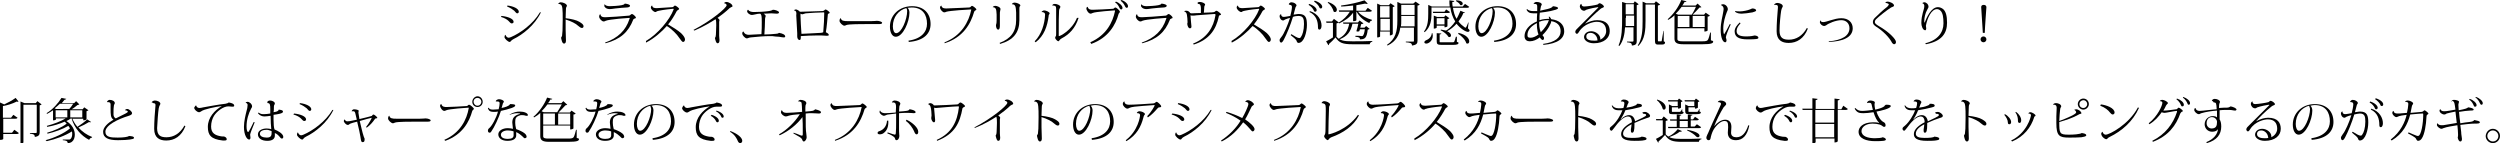 <?xml version="1.0" encoding="utf-8"?>
<!-- Generator: Adobe Illustrator 25.4.2, SVG Export Plug-In . SVG Version: 6.00 Build 0)  -->
<svg version="1.1" id="レイヤー_1" xmlns="http://www.w3.org/2000/svg" xmlns:xlink="http://www.w3.org/1999/xlink" x="0px"
	 y="0px" viewBox="0 0 768.6 44" style="enable-background:new 0 0 768.6 44;" xml:space="preserve">
<g>
	<path d="M154.2,4.9c2,0.2,3.7,0.9,3.7,1.8c0,0.3-0.2,0.5-0.6,0.5c-0.3,0-0.6-0.4-1-0.8c-0.4-0.4-1.2-0.9-2.3-1.2L154.2,4.9z
		 M166.3,3.8c-1.9,4-5.7,6.9-8.4,8.2c-0.4,0.2-0.6,0.4-0.7,0.5c-0.2,0.1-0.2,0.4-0.5,0.4c-0.5,0-1.6-1-1.6-1.5
		c0-0.3,0.1-0.6,0.3-0.7c0.2,0.6,0.6,0.9,1,0.9c0.2,0,0.4-0.1,0.7-0.2c2.8-1.2,6.7-3.9,8.9-7.6L166.3,3.8z M156,1.7
		c1.9,0.2,3.5,1,3.5,1.9c0,0.3-0.2,0.5-0.5,0.5c-0.3,0-0.5-0.4-0.9-0.8c-0.5-0.4-1.2-0.9-2.2-1.3L156,1.7z"/>
	<path d="M171.6,1.2c0.1-0.2,0.4-0.5,0.8-0.5c0.7,0,1.9,0.5,1.9,1.1c0,0.1-0.1,0.2-0.2,0.4c0,0.1-0.1,0.2-0.1,0.4
		c0,0.6-0.1,1.9-0.1,3c1.8,0.2,3.4,0.6,4.2,1.1c0.8,0.5,1.3,0.8,1.3,1.4c0,0.3-0.2,0.5-0.5,0.5c-0.4,0-0.8-0.4-1.2-0.7
		c-0.6-0.6-2.1-1.4-3.8-1.9c0,1.1,0,2.2,0,3.1c0,0.5,0.1,2.9,0.1,3.4c0,0.7-0.3,0.9-0.6,0.9c-0.6,0-0.8-1.3-0.9-1.8
		c0.1-0.1,0.2-0.4,0.3-0.6c0.1-0.7,0.2-1.7,0.2-5c0-1.4,0-2.7-0.1-3.4C172.8,1.9,172.7,1.2,171.6,1.2L171.6,1.2z"/>
	<path d="M186,13.1c4-1.4,6.4-3.8,7.5-7.2c0-0.1,0.1-0.2,0.1-0.3s0-0.1-0.1-0.1c-0.1,0-6.2,0.4-7.3,0.9c-0.2,0.1-0.3,0.2-0.6,0.2
		c-0.6,0-1.4-0.9-1.4-1.5c0-0.3,0.1-0.6,0.3-0.7h0.1c0.1,0.9,1,0.9,1.5,0.9c0.7,0,5.5-0.3,7.3-0.5c0.3,0,0.6-0.5,0.9-0.5
		c0.3,0,1.2,0.8,1.2,1.1c0,0.2-0.2,0.3-0.4,0.3c-0.1,0.1-0.4,0.2-0.4,0.3c-1.5,3.9-4,6.1-8.5,7.3L186,13.1z M185.9,1.3
		c0.2,0.4,0.8,0.6,1.6,0.6c0.6,0,2.6-0.1,3.6-0.3c0.5-0.1,0.8-0.2,1-0.5c0.8,0.1,1.6,0.3,1.6,0.7c0,0.3-0.5,0.5-1,0.5
		c-0.9,0-2.3,0.2-3.5,0.3c-0.7,0.1-1.4,0.2-1.7,0.2c-1.1,0-1.7-0.6-1.7-1C185.8,1.5,185.8,1.4,185.9,1.3L185.9,1.3z"/>
	<path d="M198.6,12.6c3.6-2.1,7.3-6.5,8.5-9.7c0-0.1,0-0.1,0-0.1c0-0.1,0-0.1-0.2-0.1c-0.2,0-3,0.3-4.3,0.6
		c-0.4,0.1-0.5,0.1-0.7,0.2c-0.1,0.1-0.2,0.2-0.4,0.2c-0.5,0-1.4-0.8-1.4-1.4c0-0.4,0.3-0.6,0.4-0.6c0.1,0.8,0.9,0.8,1.5,0.8
		c0.4,0,3.6-0.2,4.7-0.3c0.2,0,0.3-0.1,0.4-0.2c0.1-0.1,0.3-0.3,0.4-0.3c0.3,0,1.3,0.8,1.3,1c0,0.2-0.2,0.3-0.4,0.4
		c-0.2,0.1-0.3,0.3-0.4,0.4c-0.5,1-1.6,2.9-2.6,4c1.4,0.8,3.1,1.9,4,2.7c0.7,0.7,1.2,1.4,1.2,1.9c0,0.4-0.2,0.8-0.6,0.8
		c-0.3,0-0.6-0.5-1.2-1.3c-0.6-1-2.4-2.8-3.8-3.6c-1.4,1.6-3.8,3.8-6.4,5.1L198.6,12.6z"/>
	<path d="M213.2,9.2c5.6-2.9,10.2-6.8,10.2-7.6c0-0.3-0.4-0.6-0.8-0.6c0-0.1,0.3-0.4,0.7-0.4c0.8,0,1.9,0.7,1.9,1.3
		c0,0.2-0.2,0.2-0.4,0.3c-0.2,0.1-0.3,0.2-0.5,0.3c-1,1-2.7,2.3-3.7,3c0.3,0.2,0.6,0.5,0.6,0.7c0,0.2-0.1,0.3-0.1,0.5
		c0,0.4,0,1.4,0,1.9c0,0.9,0,1.9,0,2.4c0,0.5,0.1,1,0.1,1.3c0,0.7-0.2,1-0.6,1c-0.4,0-0.6-0.7-0.8-1.6c0.2-0.3,0.3-0.6,0.3-1.1
		c0-0.6,0.1-1.8,0.1-2.8c0-0.6,0-1.6-0.2-1.9c-1.4,0.9-3.7,2.3-6.5,3.5L213.2,9.2z"/>
	<path d="M241.4,11.2c0,0.3-0.2,0.3-0.5,0.3c-0.3,0-0.8-0.1-1.4-0.2c-0.6,0-1.5-0.1-2.1-0.2c-0.3,0-0.5,0-0.8,0
		c-1.6,0-3.8,0.2-5.8,0.4c-0.8,0.1-0.8,0.3-1.2,0.3c-0.5,0-1.4-0.9-1.4-1.5c0-0.3,0.1-0.6,0.4-0.6c0.3,0.8,1,1,1.6,1
		c0.4,0,3.3-0.2,3.9-0.2c0.1-1.1,0.1-2.6,0.1-3.7c0-2.1-0.1-2.3-0.5-2.6c-0.5,0-1.1,0.1-1.4,0.2c-0.7,0.1-0.7,0.2-1.1,0.2
		c-0.8,0-1.5-0.7-1.5-1.1c0-0.2,0.1-0.5,0.3-0.5c0.3,0.5,1,0.7,1.8,0.7c1.2,0,3.3-0.1,4.6-0.3c1.2-0.2,1-0.4,1.3-0.4
		c0.6,0,1.8,0.4,1.8,0.8c0,0.3-0.3,0.4-0.7,0.4c-0.2,0-1.4-0.1-1.7-0.1c-0.4,0-1.3,0.1-2.3,0.1c0.3,0.2,0.6,0.5,0.6,0.7
		c0,0.3-0.2,0.4-0.2,1.2c0,1.2-0.1,3.1-0.2,4.5c0.9,0,2.7-0.1,3.5-0.2c0.4,0,0.8-0.1,1-0.3C240.7,10.3,241.4,10.7,241.4,11.2z"/>
	<path d="M244.1,3.2c0.1-0.2,0.4-0.3,0.6-0.3c0.3,0,1,0.4,1.2,0.7c0.2,0,0.4,0,0.6,0c1.4,0,5.2-0.2,6.4-0.2c0.2,0,0.3-0.1,0.5-0.2
		c0.1-0.1,0.3-0.3,0.4-0.3c0.3,0,1.3,0.8,1.3,1c0,0.1-0.1,0.2-0.4,0.3c-0.2,0.1-0.2,0.2-0.2,0.4c-0.1,0.9-0.3,3.7-0.6,5.3
		c0.4,0.2,0.9,0.5,0.9,0.8c0,0.3-0.2,0.3-0.7,0.3c-0.3,0-1-0.1-1.7-0.1c-0.3,0-0.8,0-1.2,0c-1.5,0-3.7,0.1-5,0.2
		c0,0.8,0,1.2-0.4,1.2c-0.4,0-0.7-0.5-0.7-1.1c0-0.2,0-0.9,0-1c0-0.5-0.2-4.2-0.3-5.5C244.9,4,244.9,3.3,244.1,3.2L244.1,3.2z
		 M246.7,4.4c-0.2,0-0.4-0.1-0.6-0.2c0,0.2,0,0.4,0,0.7c0,0.8,0.2,4.1,0.3,5.5c1.7-0.1,4.8-0.2,5.9-0.3c0.4,0,0.6-0.1,0.8-0.2
		c0.2-2,0.3-4.7,0.3-5.9c0-0.1,0-0.2-0.1-0.2c-1,0-4.9,0.2-5.6,0.3L246.7,4.4z"/>
	<path d="M267.8,6.5c1,0,1.6-0.1,1.8-0.1c0.7,0,1.6,0.3,1.6,0.6c0,0.3-0.3,0.4-0.9,0.4c-0.3,0-0.6,0-0.9,0c-0.6,0-1.8,0-2.7,0
		c-1.8,0-5.8,0-6.5,0.3c-0.2,0.1-0.4,0.2-0.6,0.2c-0.5,0-1.5-0.9-1.5-1.5c0-0.4,0.1-0.6,0.3-0.8l0.1,0c0.2,0.8,0.8,0.9,2.3,0.9
		H267.8z"/>
	<path d="M279.3,12.5c4.1-0.6,5.7-2.8,5.7-5.2c0-2.7-1.3-5-4.7-5c-0.3,0-0.9,0.1-1.3,0.1c0.4,0.3,0.6,0.9,0.6,1.5
		c0,2.8-2,7.4-4.2,7.4c-1.1,0-1.8-1.3-1.8-3.1c0-3.5,2.8-6.3,6.8-6.3c3.7,0,5.7,2.3,5.7,5.5c0,2.8-1.9,5.1-6.7,5.5L279.3,12.5z
		 M278.6,2.5c-2.3,0.6-4.1,2.7-4.1,5.6c0,1.2,0.4,2.1,1,2.1c1.7,0,3.4-4.3,3.4-6.8C278.9,3.1,278.8,2.6,278.6,2.5z"/>
	<path d="M290.4,13c5.2-2,7.5-6.4,8.2-10c0,0,0-0.1,0-0.1c0,0,0,0-0.1,0c-0.6,0-6.6,0.4-7.5,0.7c-0.3,0.1-0.4,0.2-0.7,0.2
		c-0.5,0-1.3-0.9-1.3-1.5c0-0.3,0.2-0.5,0.4-0.6l0,0c0.2,0.9,1,0.9,1.6,0.9c1.3,0,6.1-0.3,7-0.3c0.4,0,0.6-0.5,0.8-0.5
		c0.4,0,1.4,0.9,1.4,1.1c0,0.1-0.2,0.2-0.3,0.3c-0.2,0.1-0.3,0.2-0.4,0.4c-1.1,3.8-3.4,7.9-9.1,9.7L290.4,13z"/>
	<path d="M305.2,2.2c0.1-0.2,0.4-0.4,0.8-0.4c0.5,0,1.6,0.4,1.6,1c0,0.1-0.1,0.3-0.1,0.5c-0.1,0.3-0.1,0.6-0.1,1.2
		c0,0.5,0,2.8,0,3.4c0,0.6-0.1,1.2-0.5,1.2c-0.5,0-0.7-0.7-0.7-1.4c0-0.2,0.2-0.3,0.2-1.4c0-0.7,0-1.4,0-1.8
		C306.3,2.9,306.3,2.3,305.2,2.2L305.2,2.2z M311.1,1.3c0-0.2,0.4-0.5,0.8-0.5c0.6,0,1.8,0.4,1.8,0.9c0,0.1-0.1,0.2-0.2,0.3
		c0,0.1-0.1,0.2-0.1,0.4v3.8c0,3.8-1.8,6.1-5.9,7.3l-0.2-0.3c3.5-1.3,5.1-3.5,5.1-7V3.9C312.3,2.2,312.3,1.3,311.1,1.3L311.1,1.3z"
		/>
	<path d="M320.2,3.7c0.1-0.2,0.5-0.5,0.8-0.5c0.6,0,1.7,0.5,1.7,0.9c0,0.2-0.1,0.2-0.2,0.4c-0.1,0.1-0.1,0.2-0.1,0.4
		c-0.4,3.2-1.4,6.1-4,8.1l-0.3-0.3c2.1-2.1,3.1-5.4,3.2-8.2C321.3,3.9,320.8,3.7,320.2,3.7L320.2,3.7z M331.6,5.5
		c-1,3.2-2.9,5.1-5.2,6.3c-0.3,0.2-0.5,0.3-0.6,0.5c-0.2,0.2-0.3,0.4-0.4,0.4c-0.3,0-1-0.7-1-1.1c0-0.2,0.1-0.3,0.2-0.5
		c0.1-0.1,0.1-0.4,0.1-0.8c0-0.8,0-2.4,0-4c0-1.4,0-2.7,0-3.3c0-0.6,0-1.1-0.4-1.2c-0.2-0.1-0.5-0.1-0.8-0.1l0,0
		c0.1-0.3,0.3-0.5,0.8-0.5c0.6,0,1.7,0.4,1.7,0.9c0,0.2-0.1,0.3-0.2,0.5c-0.1,0.1-0.2,0.4-0.2,0.7c-0.1,1.5-0.1,3.9-0.1,6.1v1.6
		c0,0.1,0,0.1,0.1,0.1c0.3,0,3.9-1.7,5.5-5.6L331.6,5.5z"/>
	<path d="M335.2,13c5-2.2,6.9-6.2,7.6-9.6c0,0,0-0.1,0-0.1c0-0.1-0.1-0.1-0.2-0.1c-0.1,0-5.9,0.4-6.7,0.8c-0.2,0.1-0.4,0.2-0.6,0.2
		c-0.6,0-1.3-1-1.3-1.6c0-0.3,0.2-0.5,0.4-0.5l0,0c0.2,0.9,1,0.9,1.6,0.9c0.8,0,5.2-0.2,6.2-0.3c0.3,0,0.4-0.4,0.7-0.4
		c0.4,0,1.4,1,1.4,1.3c0,0.1-0.1,0.3-0.2,0.4c-0.1,0.1-0.2,0.2-0.2,0.3c-0.9,3.3-3.1,7.3-8.4,9.2L335.2,13z M343.1,0.5
		c1.1,0.4,2,1.3,2,1.9c0,0.4-0.2,0.5-0.4,0.5c-0.2,0-0.3-0.1-0.5-0.4c-0.2-0.5-0.6-1.3-1.4-1.8L343.1,0.5z M344.8,0
		c1.2,0.4,2,1.3,2,1.9c0,0.4-0.2,0.5-0.4,0.5c-0.2,0-0.3-0.1-0.5-0.4c-0.2-0.5-0.6-1.2-1.4-1.8L344.8,0z"/>
	<path d="M351,13.1c4-1.4,6.4-3.8,7.5-7.2c0-0.1,0.1-0.2,0.1-0.3s0-0.1-0.1-0.1c-0.1,0-6.2,0.4-7.3,0.9c-0.2,0.1-0.3,0.2-0.6,0.2
		c-0.6,0-1.4-0.9-1.4-1.5c0-0.3,0.1-0.6,0.3-0.7h0.1c0.1,0.9,1,0.9,1.5,0.9c0.7,0,5.5-0.3,7.3-0.5c0.3,0,0.6-0.5,0.9-0.5
		c0.3,0,1.2,0.8,1.2,1.1c0,0.2-0.2,0.3-0.4,0.3c-0.1,0.1-0.4,0.2-0.4,0.3c-1.5,3.9-4,6.1-8.5,7.3L351,13.1z M350.9,1.3
		c0.2,0.4,0.8,0.6,1.6,0.6c0.6,0,2.6-0.1,3.6-0.3c0.5-0.1,0.8-0.2,1-0.5c0.8,0.1,1.6,0.3,1.6,0.7c0,0.3-0.5,0.5-1,0.5
		c-0.9,0-2.3,0.2-3.5,0.3c-0.7,0.1-1.4,0.2-1.7,0.2c-1.1,0-1.7-0.6-1.7-1C350.8,1.5,350.8,1.4,350.9,1.3L350.9,1.3z"/>
	<path d="M368.1,1c0.1-0.3,0.4-0.4,0.8-0.4c0.6,0,1.6,0.4,1.6,0.8c0,0.2-0.1,0.3-0.2,0.4c-0.1,0.3-0.1,1.7-0.2,2.1
		c1,0,2-0.1,2.5-0.1c0.4,0,0.8-0.1,0.9-0.2c0.2-0.2,0.3-0.3,0.5-0.3c0.3,0,1.4,0.9,1.4,1.1c0,0.2-0.2,0.2-0.4,0.3
		c-0.1,0-0.3,0.1-0.3,0.4c-0.8,3.9-2.9,7.1-7.7,8.6l-0.2-0.3c4.3-1.7,6.3-5,6.9-8.8c0,0,0-0.1,0-0.1c0-0.1-0.1-0.2-0.3-0.2
		c-1.3,0.1-4.5,0.3-5.5,0.4c-0.6,0.1-0.9,0.1-1.2,0.1c-0.3,0-0.5,0-0.7-0.1c0,0.5,0.3,3.3,0.3,3.4c0,0.4-0.1,0.6-0.5,0.6
		c-0.4,0-0.7-0.6-0.8-1.4c0.1-0.1,0.1-0.3,0.1-0.6c0-0.6-0.1-1.7-0.2-2.2c-0.1-0.5-0.3-0.8-0.8-1l0-0.1c0.2-0.1,0.5-0.1,0.7-0.1
		c0.4,0,0.9,0.3,1.1,0.7c0.3,0.1,0.3,0.1,0.5,0.1c0.5,0,1.7-0.1,2.8-0.1c0.1-2.4-0.1-2.8-0.9-2.8C368.3,1,368.3,1,368.1,1L368.1,1z"
		/>
	<path d="M378.6,12.6c3.6-2.1,7.3-6.5,8.5-9.7c0-0.1,0-0.1,0-0.1c0-0.1,0-0.1-0.1-0.1c-0.2,0-3,0.3-4.3,0.6
		c-0.4,0.1-0.5,0.1-0.7,0.2c-0.1,0.1-0.2,0.2-0.4,0.2c-0.5,0-1.4-0.8-1.4-1.4c0-0.4,0.3-0.6,0.4-0.6c0.1,0.8,0.9,0.8,1.5,0.8
		c0.4,0,3.6-0.2,4.7-0.3c0.2,0,0.3-0.1,0.4-0.2c0.1-0.1,0.3-0.3,0.4-0.3c0.3,0,1.3,0.8,1.3,1c0,0.2-0.2,0.3-0.4,0.4
		c-0.2,0.1-0.3,0.3-0.4,0.4c-0.5,1-1.7,2.9-2.6,4c1.4,0.8,3.1,1.9,4,2.7c0.7,0.7,1.2,1.4,1.2,1.9c0,0.4-0.2,0.8-0.6,0.8
		c-0.3,0-0.6-0.5-1.2-1.3c-0.6-1-2.4-2.8-3.8-3.6c-1.4,1.6-3.8,3.8-6.4,5.1L378.6,12.6z"/>
	<path d="M396.2,1.3c0.1-0.3,0.5-0.6,0.8-0.6c0.8,0,1.6,0.5,1.6,1c0,0.2-0.3,0.3-0.4,0.9c-0.2,0.6-0.3,1.3-0.5,1.9
		c0.4,0,1-0.2,1.6-0.2c2.2,0,2.5,1.3,2.5,3.4c0,2-0.8,5.5-2.6,5.5c-0.3,0-0.5-0.3-0.6-0.7c-0.1-0.3-1-1.1-1.8-1.7l0.2-0.3
		c1.1,0.7,2,1.2,2.4,1.2c0.2,0,0.4,0,0.6-0.4c0.4-0.5,0.9-2,0.9-3.9c0-1.6-0.2-2.5-1.7-2.5c-0.4,0-1.3,0.1-1.7,0.3
		c-0.7,2.4-1.9,5.3-2.8,7c-0.3,0.6-0.6,0.9-0.8,0.9c-0.3,0-0.5-0.3-0.5-0.8c0-0.3,0.4-0.7,0.6-1c0.7-0.8,2-3.8,2.6-5.8
		c-0.4,0.1-1.1,0.3-1.5,0.5c-0.2,0.1-0.4,0.3-0.6,0.3c-0.7,0-1.1-0.8-1.1-1.3c0-0.3,0.2-0.6,0.4-0.6l0.1,0c-0.1,0.3,0.2,0.8,0.7,0.8
		c0.6,0,1.4-0.2,2.1-0.3c0.2-0.6,0.5-2.2,0.5-2.7c0-0.5-0.2-0.7-0.8-0.7C396.5,1.4,396.4,1.4,396.2,1.3L396.2,1.3z M402.5,1.2
		c1.8,0.6,2.3,1.5,2.3,1.9c0,0.3-0.2,0.5-0.4,0.5c-0.3,0-0.4-0.1-0.5-0.4c-0.2-0.5-0.8-1.3-1.6-1.7L402.5,1.2z M402.7,3.4
		c2.6,0.8,3.6,2.9,3.6,4.5c0,0.7-0.3,1.2-0.6,1.2c-0.3,0-0.5-0.1-0.5-0.7c0-1.8-0.5-3.7-2.6-4.7L402.7,3.4z M404.2,0.2
		c1.8,0.6,2.3,1.4,2.3,1.9c0,0.3-0.2,0.5-0.4,0.5c-0.3,0-0.4-0.1-0.5-0.4c-0.2-0.5-0.8-1.2-1.6-1.7L404.2,0.2z"/>
	<path d="M411.6,6.9c-0.1,0.1-0.3,0.2-0.7,0.3v4.1c1.1,1.2,2.3,1.4,4.9,1.4c1.8,0,4.3,0,6.1-0.1v0.2c-0.4,0.1-0.7,0.3-0.8,0.8h-5.4
		c-2.8,0-4-0.4-5.1-2.1c-0.6,0.7-1.4,1.5-2,2c0,0.2,0,0.3-0.2,0.4l-0.7-1.2c0.5-0.2,1.3-0.7,2.1-1.2V7h-2l-0.1-0.4h1.8l0.6-0.8
		L411.6,6.9z M408.3,0.6c2,0.7,2.7,1.7,2.7,2.4c0,0.4-0.2,0.7-0.6,0.7c-0.1,0-0.3,0-0.4-0.2c-0.2-0.9-1-2.1-1.8-2.7L408.3,0.6z
		 M416,3.3V1.7c-1.2,0.1-2.5,0.3-3.7,0.3l0-0.3c2.5-0.3,5.5-1,7.2-1.6l1,1c-0.1,0.1-0.2,0.1-0.3,0.1c-0.1,0-0.3,0-0.5-0.1
		c-0.8,0.2-1.7,0.3-2.7,0.5v1.7h2.8l0.7-0.9l1.3,0.9c-0.1,0.2-0.3,0.3-0.7,0.3h-3.6c1,1.2,2.8,2.1,4.3,2.5l0,0.2
		c-0.4,0.1-0.7,0.3-0.8,0.8c-1.6-0.7-3.1-1.9-3.9-3.5h-0.1v2.6c0,0.1-0.3,0.3-0.8,0.3H416V3.9c-1,1.4-2.5,2.5-4.3,3.3L411.5,7
		c1.5-0.9,2.7-2.1,3.5-3.4h-3.3l-0.1-0.4H416z M420,8l1.1,0.9C421,9,420.8,9,420.5,9.1c-0.3,2.6-0.9,3-2.4,3c0-0.5-0.2-0.7-1.4-0.8
		l0-0.3c0.5,0,1.5,0,1.8,0.1c0.2,0,0.4,0,0.5-0.1c0.2-0.2,0.5-0.9,0.6-2h-1.5l-0.2,0.6c-0.1,0-0.3,0.1-0.4,0.1c-0.1,0-0.3,0-0.5-0.1
		c0.2-0.7,0.5-1.6,0.6-2.3h-1.8c-0.5,2.4-1.6,3.9-4,4.8l-0.1-0.3c1.9-1,2.7-2.5,3.1-4.5H413l-0.1-0.4h4.6l0.5-0.6l1.2,0.9
		c-0.1,0.1-0.4,0.2-0.7,0.2c-0.1,0.3-0.2,0.7-0.3,1.1h1.3L420,8z"/>
	<path d="M427.2,9.7h-2.9v1.5c0,0.1-0.3,0.3-0.8,0.3h-0.1V1.1l1.1,0.5h2.5l0.5-0.6l1.3,0.9c-0.1,0.1-0.3,0.2-0.6,0.3v8.3
		c0,0-0.3,0.4-0.9,0.4V9.7z M427.2,1.9h-2.9v3.5h2.9V1.9z M424.4,9.4h2.9V5.8h-2.9V9.4z M435.2,0.5l1.3,0.9
		c-0.1,0.1-0.4,0.3-0.7,0.3v10.8c0,0.8-0.2,1.3-1.7,1.5c0-0.8-0.6-0.9-1.9-1v-0.2h2.2c0.3,0,0.3-0.1,0.3-0.2V8.5h-4.2
		c-0.3,2.2-1.2,4.2-3.9,5.5l-0.2-0.2c2.7-1.8,3.2-4.3,3.2-7.4V0.6l1.1,0.5h3.8L435.2,0.5z M430.8,6.4c0,0.6,0,1.2-0.1,1.7h4.2V4.9
		h-4.1V6.4z M434.9,1.5h-4.1v3.1h4.1V1.5z"/>
	<path d="M451.5,6.9l-0.2,1.8c0.3,0.3,0.5,0.5,0.5,0.7c0,0.1-0.1,0.4-0.5,0.4c-0.7,0-2.3-1-3.5-2.5c-0.9,1-1.8,1.7-2.9,2.3
		c0.9,0.4,1.2,0.9,1.2,1.3c0,0.3-0.2,0.5-0.5,0.5c-0.1,0-0.2,0-0.3-0.1c-0.4-0.7-1.5-1.6-2.4-2l0.1-0.2c0.6,0.1,1.2,0.2,1.6,0.3
		c1-0.6,2-1.6,2.8-2.8c-0.8-1.3-1.3-2.7-1.5-4.3h-5.8v1.9c0,1.7-0.2,4.1-2.1,5.7l-0.2-0.2c1.2-1.6,1.3-3.6,1.3-5.5V1.5l1.1,0.5h5.5
		c-0.1-0.6-0.1-1.2-0.1-1.9l1.5,0.2c0,0.2-0.1,0.3-0.6,0.3c0,0.5,0,0.9,0.1,1.4h3.1l0.7-0.8l1.3,0.9c-0.1,0.2-0.3,0.3-0.7,0.3h-4.3
		c0.2,1.2,0.5,2.4,1.1,3.4c0.5-0.8,0.8-1.6,1.2-2.5l1.4,0.6C450.4,4,450.3,4,449.9,4c-0.4,1-0.9,1.8-1.5,2.6
		c0.5,0.7,1.2,1.3,1.9,1.8c0.1,0.1,0.2,0.1,0.3,0.1c0.2,0,0.6-1.1,0.8-1.6L451.5,6.9z M440.4,10.2c0,0.3,0.1,0.5,0.1,0.7
		c0,1.7-1.3,2.5-2,2.5c-0.4,0-0.6-0.2-0.6-0.4c0-0.2,0.2-0.5,0.5-0.6c0.8-0.3,1.7-1,1.8-2.2H440.4z M444.6,2.9l1.2,0.8
		C445.6,4,445.5,4,445.1,4h-4.5l-0.1-0.4h3.6L444.6,2.9z M444.1,7.9h-2.4v0.6c0,0-0.2,0.3-0.9,0.3V4.8l1,0.4h2.2l0.4-0.5l1.2,0.9
		c-0.1,0.1-0.3,0.2-0.6,0.3v2.2c0,0-0.3,0.3-0.9,0.3V7.9z M444.1,5.6h-2.4v1.9h2.4V5.6z M447.9,11.3l0,1.6c0.5,0.1,0.5,0.2,0.5,0.3
		c0,0.4-0.4,0.6-1.8,0.6h-3.3c-1.3,0-1.6-0.2-1.6-1.1v-2.5l1.4,0.1c0,0.2-0.1,0.2-0.5,0.3v2.1c0,0.3,0,0.3,0.6,0.3h3.3
		c0.3,0,0.5,0,0.6-0.2c0.1-0.2,0.3-0.8,0.5-1.5H447.9z M447.7,0.1c1.5,0,2,0.6,2,1c0,0.3-0.2,0.5-0.5,0.5c-0.1,0-0.2,0-0.3-0.1
		c-0.2-0.5-0.8-0.9-1.3-1.2L447.7,0.1z M448.4,10.1c2.5,0.6,3.3,1.8,3.3,2.6c0,0.4-0.2,0.7-0.5,0.7c-0.1,0-0.3,0-0.4-0.1
		c-0.3-1.1-1.5-2.3-2.5-2.9L448.4,10.1z"/>
	<path d="M459.3,12.5c4.1-0.6,5.7-2.8,5.7-5.2c0-2.7-1.3-5-4.7-5c-0.3,0-0.9,0.1-1.3,0.1c0.4,0.3,0.6,0.9,0.6,1.5
		c0,2.8-2,7.4-4.2,7.4c-1.1,0-1.8-1.3-1.8-3.1c0-3.5,2.8-6.3,6.8-6.3c3.7,0,5.7,2.3,5.7,5.5c0,2.8-1.9,5.1-6.7,5.5L459.3,12.5z
		 M458.6,2.5c-2.3,0.6-4.1,2.7-4.1,5.6c0,1.2,0.4,2.1,1,2.1c1.7,0,3.4-4.3,3.4-6.8C458.9,3.1,458.8,2.6,458.6,2.5z"/>
	<path d="M477.4,1.9c0.7,0.1,1.6,0.2,1.6,0.6c0,0.4-1.1,0.6-2.3,0.9c-1,0.2-2.3,0.4-3.3,0.5c-0.1,0.6-0.1,1.4-0.1,2.3
		c1.3-0.4,2.2-0.4,3-0.4c0-0.3-0.1-0.5-0.2-0.6l0.2-0.1c0.4,0.3,0.5,0.6,0.6,0.8c2.5,0.3,4,1.6,4,3.7c0,2.2-1.9,3.8-6.4,4.2
		l-0.1-0.3c3.7-0.5,5.4-1.9,5.4-3.9c0-1.7-1-2.8-2.9-3.1v0.1c0,0.5-0.9,2.5-2.7,4.2c0.3,0.4,0.5,0.6,0.5,0.9c0,0.2-0.1,0.6-0.4,0.6
		c-0.2,0-0.5-0.2-0.9-0.8c-0.9,0.7-2,1.2-3.1,1.2c-0.8,0-1.6-0.4-1.6-1.6c0-1.7,1.3-3.5,3.8-4.5c0-0.9,0-1.7,0.1-2.5
		c-0.4,0-0.9,0-1.2,0c-1.2,0-1.7-0.4-2.1-1.1l0.2-0.2c0.4,0.4,1,0.6,1.8,0.6c0.4,0,0.9,0,1.3,0c0-0.4,0-1,0-1.4
		c0-0.5-0.1-0.8-0.8-0.8c-0.1,0-0.2,0-0.3,0l0-0.1c0.2-0.3,0.5-0.5,0.9-0.5c0.8,0,1.6,0.3,1.6,0.8c0,0.2-0.3,0.4-0.3,0.8
		c-0.1,0.3-0.1,0.7-0.2,1.1C474.4,3,477.2,2.7,477.4,1.9L477.4,1.9z M470.6,11.6c0.7,0,1.6-0.4,2.4-1c-0.5-1.2-0.5-2.7-0.5-3.5
		c-1.9,1-2.9,2.2-2.9,3.7C469.6,11.4,469.8,11.6,470.6,11.6z M473.2,6.7c0,0.8,0,2.1,0.5,3.2c1.2-1.1,2.2-2.7,2.5-3.7
		C475.5,6.2,474.4,6.2,473.2,6.7z"/>
	<path d="M487.3,7.3c1.2-0.7,2.6-1.1,3.7-1.1c3,0,3.9,1.6,3.9,3.4c0,2.1-1.8,3.7-4.9,3.7c-1.8,0-3-0.9-3-1.9c0-0.9,0.8-1.8,2.2-1.8
		c1.4,0,2.8,1.1,2.8,2.3c0,0.1,0,0.2-0.1,0.3c1.1-0.4,1.9-1.5,1.9-2.6c0-1.7-0.8-2.9-2.9-2.9c-1,0-3.9,0.6-5.4,3
		c-0.2,0.3-0.4,0.7-0.7,0.7c-0.3,0-0.5-0.4-0.5-0.6c0-0.5,0.5-0.9,0.8-1.2c1.2-1.2,4.4-4.4,6.1-6.1c0.1-0.1,0.2-0.2,0.2-0.2
		c0-0.1-0.1-0.1-0.2-0.1c-0.3,0-2.7,0.5-3.5,0.8c-0.4,0.2-0.4,0.3-0.7,0.3c-0.7,0-1.3-0.7-1.3-1.4c0-0.2,0.1-0.5,0.4-0.7l0.1,0
		c0,0.5,0.3,0.8,0.8,0.8c0.9,0,3.5-0.4,4.1-0.6c0.3-0.1,0.4-0.4,0.6-0.4c0.6,0,1.4,0.7,1.4,1c0,0.4-0.5,0.3-1,0.7
		C490.3,4.2,488.4,6.1,487.3,7.3L487.3,7.3z M490.1,12.5c0.4,0,0.8,0,1.1-0.1c-0.1-0.1-0.1-0.1-0.1-0.3c-0.1-1-1-2-2.1-2
		c-0.8,0-1.3,0.4-1.3,1.1C487.6,12.3,489,12.5,490.1,12.5z"/>
	<path d="M502.6,0.4l1.2,0.9c-0.1,0.1-0.3,0.2-0.6,0.3v11c0,0.8-0.2,1.3-1.5,1.4c0-0.8-0.4-0.9-1.5-1v-0.2h1.7
		c0.2,0,0.3-0.1,0.3-0.2V8.4h-2.6c-0.1,2-0.5,4.1-1.7,5.7l-0.3-0.1c1.1-2.5,1.1-5.6,1.1-8.4v-5L500,1h2.2L502.6,0.4z M499.8,5.5
		c0,0.8,0,1.6,0,2.5h2.6V4.8h-2.5V5.5z M502.3,1.3h-2.5v3.1h2.5V1.3z M511.5,9.6l0,3.1c0.3,0.1,0.4,0.2,0.4,0.4c0,0.4-0.3,0.6-1,0.6
		h-1.1c-0.9,0-1-0.3-1-1.6V1.4h-2.9v5c0,2.6-0.1,5.7-2.2,7.7l-0.2-0.1c1.4-2.1,1.5-4.8,1.5-7.5V0.5l1.1,0.5h2.5l0.5-0.6l1.3,1
		c-0.1,0.1-0.3,0.2-0.7,0.3v10.4c0,0.6,0,0.6,0.2,0.6h0.8c0.1,0,0.2,0,0.2-0.3c0.1-0.5,0.3-1.8,0.5-2.9H511.5z"/>
	<path d="M526,10v2.4c0.5,0.1,0.7,0.2,0.7,0.4c0,0.5-0.6,0.8-3.2,0.8h-6.1c-1.7,0-2.6-0.4-2.6-1.7V4.7c-0.6,0.6-1.2,1-1.9,1.4
		l-0.2-0.2c1.7-1.4,3.4-3.8,4.2-5.9l1.6,0.4c-0.1,0.2-0.2,0.2-0.6,0.2c-0.2,0.4-0.4,0.7-0.7,1.1h4.1l0.6-0.6l1.2,1.1
		c-0.1,0.1-0.3,0.1-0.6,0.1c-0.5,0.6-1.4,1.5-2.1,2.2h3.5l0.5-0.6l1.3,0.9c-0.1,0.1-0.3,0.3-0.7,0.3v4.3c0,0-0.3,0.3-1,0.3V8.7h-8.3
		v3.3c0,0.6,0.6,0.7,1.6,0.7h6.1c1,0,1.5-0.1,1.7-0.5c0.2-0.3,0.5-1.4,0.7-2.2H526z M520.1,4.5c0.5-0.7,1-1.7,1.3-2.4h-4.4
		c-0.5,0.7-1.1,1.4-1.8,2.1l0.7,0.3H520.1z M515.8,4.9v3.4h3.6V4.9H515.8z M524.1,4.9h-3.7v3.4h3.7V4.9z"/>
	<path d="M532.1,7.5c-0.8,1.7-1.5,3.5-1.5,4c0,0.2,0.2,0.5,0.2,0.9c0,0.4-0.2,0.6-0.4,0.6c-0.7,0-1.4-1.3-1.4-3.9
		c0-2.2,0.6-4.1,0.8-5.5c0-0.2,0.1-0.5,0.1-0.7c0-0.1,0-0.2,0-0.3c0-0.5-0.5-1-0.8-1l0-0.1c0.1-0.1,0.4-0.2,0.6-0.2
		c0.9,0,1.5,0.9,1.5,1.5c0,0.4-0.2,0.6-0.3,0.9c-0.5,1.3-1.1,3.2-1.1,5.1c0,0.9,0.1,1.5,0.2,1.7l0.1,0c0.3-0.4,1.2-2.1,1.7-3.1
		L532.1,7.5z M535.1,7.2c-0.7,0.7-1.2,1.5-1.2,2.3c0,1.2,0.9,1.7,3,1.7c1.3,0,2.2-0.2,2.6-0.3c0.8,0.1,1.1,0.4,1.1,0.7
		c0,0.4-0.6,0.5-3.3,0.5c-2.7,0-4-0.7-4-2.5c0-1,0.8-2,1.6-2.7L535.1,7.2z M533.5,3.4c0.4,0.1,1,0.1,1.5,0.1c0.8,0,2.3-0.3,3-0.6
		c0.3-0.1,0.6-0.3,0.7-0.3c0.6,0,1.2,0.2,1.2,0.6c0,0.3-0.5,0.4-1.1,0.6c-1.1,0.2-2.6,0.4-3.3,0.4c-0.7,0-1.5-0.1-2.1-0.6L533.5,3.4
		z"/>
	<path d="M545.4,1.5c0.1-0.3,0.6-0.6,1-0.6c0.7,0,1.7,0.4,1.7,1c0,0.3-0.3,0.4-0.5,1.4c-0.2,1.2-0.5,4.2-0.5,6.1
		c0,2.3,1.1,2.8,2.9,2.8c2.2,0,4.2-1.2,5.5-3.6l0.3,0.2c-1.2,3.1-3.4,4.4-5.9,4.4c-2,0-3.7-0.8-3.7-3.6c0-2,0.2-5.2,0.4-7.2V2.1
		c0-0.2,0-0.6-0.7-0.6C545.7,1.5,545.5,1.5,545.4,1.5L545.4,1.5z"/>
	<path d="M562.2,12.7c1.9-0.1,3.7-0.6,4.8-1.3c1.1-0.7,1.6-1.7,1.6-2.7c0-1.5-1-2.5-2.5-2.5c-1.7,0-4,1-4.7,1.6
		C561.1,7.9,561,8,560.8,8c-0.5,0-1.3-0.6-1.3-1.2c0-0.2,0.1-0.5,0.2-0.6l0,0c0,0.3,0.2,0.6,0.8,0.6c1.1,0,3.5-1.2,5.6-1.2
		c2.2,0,3.5,1.3,3.5,3.1c0,1.3-0.7,2.4-2.1,3.1c-1.3,0.7-3.2,1-5.2,1.1L562.2,12.7z"/>
	<path d="M579.6,0.9c0.2-0.3,0.4-0.4,0.7-0.4c0.8,0,2,0.6,2,1.2c0,0.3-0.4,0.4-0.9,0.6c-1.3,0.8-3.8,2.8-4.6,3.6
		c-0.3,0.3-0.4,0.6-0.4,0.9c0,0.4,0.4,0.7,1.2,1.2c3.3,1.9,5.3,4.1,5.3,4.9c0,0.4-0.2,0.7-0.6,0.7c-0.2,0-0.6-0.3-0.8-0.8
		c-0.8-1.4-2.6-3.3-4.7-4.6c-0.6-0.4-1-0.8-1-1.4c0-0.5,0.2-0.9,0.6-1.3c0.9-0.9,2.7-2.6,3.8-3.4c0.3-0.3,0.5-0.6,0.5-0.8
		C580.6,1.1,580,0.9,579.6,0.9L579.6,0.9z"/>
	<path d="M591,1c0.1-0.2,0.4-0.3,0.6-0.3c0.6,0,1.3,0.6,1.3,1.4c0,0.3-0.3,0.6-0.4,0.9c-0.6,1-0.9,2.5-0.9,3.4c0,0.3,0,0.5,0.1,0.6
		h0c0.6-1.6,2-4.8,4.1-4.8c0.5,0,1.1,0.2,1.6,0.6c0.8,0.7,1.2,2,1.2,4.2c0,3.2-1.6,5.7-6.5,6.6l-0.2-0.3c3.8-0.9,5.6-3.3,5.6-6.1
		c0-1.9-0.2-3.2-0.9-3.9c-0.3-0.3-0.7-0.5-1.1-0.5c-1.7,0-3,2.8-3.4,5.1c0,0.3,0.1,0.6,0.1,0.8c0,0.3-0.1,0.6-0.3,0.6
		c-0.8,0-1.2-1.4-1.2-2.2c0-2.6,0.9-4.2,0.9-5.1C591.7,1.3,591.3,1.1,591,1L591,1z"/>
	<path d="M610.7,12.1c0,0.5-0.4,0.9-0.9,0.9s-0.9-0.4-0.9-0.9c0-0.5,0.4-0.9,0.9-0.9C610.3,11.2,610.7,11.6,610.7,12.1z M609.6,10.1
		c-0.1-1.3-0.5-7.8-0.5-7.9c0-0.4,0.2-0.7,0.8-0.7c0.5,0,0.8,0.3,0.8,0.7c0,0.2-0.5,6.7-0.5,7.9H609.6z"/>
	<path d="M1.3,32.1c1.1-0.5,2.4-1.2,3.5-2l0.9,1.1c-0.1,0-0.1,0.1-0.2,0.1c-0.1,0-0.2,0-0.3-0.1c-1.4,0.7-3,1.2-4.3,1.4v3.6h2.5
		l0.7-0.9l1.3,0.9c-0.1,0.2-0.3,0.3-0.7,0.3H1v4.3h2.7l0.7-0.9l1.4,1c-0.1,0.2-0.3,0.3-0.7,0.3H1v1.5c0,0.1-0.3,0.3-0.8,0.3H0V31.5
		L1.3,32.1z M11.5,31.1l1.3,1c-0.1,0.1-0.3,0.2-0.6,0.3v8.2c0,0.8-0.2,1.3-1.5,1.5c0-0.8-0.5-0.9-1.5-1v-0.2h1.8
		c0.2,0,0.3-0.1,0.3-0.2v-8.5H7.2v11.6c0,0.1-0.3,0.3-0.8,0.3H6.3V31.2l1.2,0.5H11L11.5,31.1z"/>
	<path d="M22.2,36.4c0.4,0.9,0.9,1.8,1.6,2.6c1.1-0.7,2.3-1.6,3-2.3l1.2,0.8c-0.1,0.1-0.2,0.1-0.3,0.1c-0.1,0-0.2,0-0.3-0.1
		c-0.8,0.5-2.1,1.2-3.3,1.7c1.2,1.3,2.6,2.3,4.2,2.9l0,0.2c-0.4,0-0.7,0.3-0.9,0.7c-2.5-1.3-4.5-3.6-5.4-6.6h-0.2
		c-0.4,0.3-0.9,0.6-1.4,0.8c1.9,1.2,2.6,2.8,2.6,4.2c0,0.9-0.3,1.7-0.8,2.1c-0.3,0.3-0.8,0.5-1.4,0.5c0-0.7-0.5-0.8-1.5-0.9v-0.2
		c0.6,0,1.4,0,1.8,0c0.2,0,0.4,0,0.5-0.1c0.4-0.3,0.6-0.9,0.6-1.6c0-0.3,0-0.5-0.1-0.8c-2,1.3-5,2.4-7.7,3L14,43.1
		c2.7-0.7,5.7-2.1,7.5-3.6c-0.1-0.3-0.3-0.6-0.5-0.8c-1.7,1-4.2,1.9-6.4,2.4l-0.1-0.3c2.1-0.6,4.5-1.6,6-2.8
		c-0.2-0.2-0.4-0.4-0.6-0.6c-1.6,0.7-3.5,1.3-5.4,1.6l-0.1-0.3c2.2-0.6,4.3-1.4,5.8-2.3h-3v0.3c0,0.1-0.3,0.3-0.8,0.3h-0.1v-3.1
		c-0.6,0.4-1.2,0.8-1.8,1.1l-0.2-0.2c1.9-1.1,3.7-3.2,4.6-4.7l1.5,0.3c-0.1,0.1-0.2,0.2-0.6,0.3c-0.2,0.3-0.5,0.6-0.8,1h3.8l0.6-0.6
		l1,1c-0.1,0.1-0.3,0.1-0.6,0.2c-0.5,0.4-1.2,1-1.8,1.3h3.4l0.5-0.6l1.3,0.9c-0.1,0.1-0.4,0.2-0.6,0.3v2.5c0,0-0.3,0.3-1,0.3v-0.5
		H22.2z M21.3,33.5c0.4-0.4,0.9-1.1,1.2-1.6h-4.1c-0.5,0.5-1,0.9-1.6,1.4l0.4,0.2H21.3z M17.1,33.9v2.2h3.6v-2.2H17.1z M25.3,33.9
		h-3.7v2.2h3.7V33.9z"/>
	<path d="M38.4,33.9c0.1-0.2,0.4-0.4,0.7-0.4c0.6,0,1.5,0.8,1.5,1.3c0,0.4-0.4,0.6-1,0.8c-3.3,1-7.2,2.9-7.2,4.9
		c0,1.7,1.7,1.8,3.8,1.8c1.8,0,3.1-0.2,3.5-0.5c0.8,0.1,1.5,0.1,1.5,0.6c0,0.3-0.6,0.4-1.3,0.5c-0.7,0.1-2,0.2-3.6,0.2
		c-3,0-4.6-0.7-4.6-2.6c0-1.3,1.4-2.7,3.2-3.7c-0.9-0.6-0.9-1.5-0.9-3.5c0-0.1,0-0.9,0-1.1c0-0.3,0-0.8-0.8-0.8c-0.1,0-0.2,0-0.3,0
		l0-0.1c0.1-0.3,0.5-0.6,0.8-0.6c0.8,0,1.6,0.4,1.6,1c0,0.2-0.3,0.5-0.3,0.9c-0.1,0.6-0.1,1.2-0.1,1.8c0,0.3,0,0.6,0,0.9
		c0,0.5,0.4,1,0.7,1.1c0.8-0.4,2-1,3-1.5c0.4-0.2,0.7-0.4,0.7-0.6S38.8,33.9,38.4,33.9L38.4,33.9z"/>
	<path d="M46.6,31.5c0.1-0.3,0.6-0.6,1-0.6c0.7,0,1.7,0.4,1.7,1c0,0.3-0.3,0.4-0.5,1.4c-0.2,1.2-0.4,4.2-0.5,6.1
		c0,2.3,1.1,2.8,2.9,2.8c2.2,0,4.2-1.2,5.5-3.6l0.3,0.2c-1.2,3.1-3.4,4.4-5.9,4.4c-2,0-3.7-0.8-3.7-3.6c0-2,0.2-5.2,0.4-7.2v-0.1
		c0-0.2,0-0.6-0.7-0.6C46.9,31.5,46.8,31.5,46.6,31.5L46.6,31.5z"/>
	<path d="M60.3,32.4c0.1,0.5,0.5,0.8,1,0.8c0.3,0,0.8-0.1,1.2-0.2c1.2-0.2,4.8-0.9,6.8-1.1c0.4-0.1,0.9-0.2,1-0.4
		c1.2,0.2,1.7,0.5,1.7,1c0,0.3-0.3,0.3-0.6,0.3c-0.3,0-0.8-0.1-1.2-0.1c-1.6,0-3.6,1.6-4.4,2.9c-0.5,0.8-0.9,2-0.9,3.3
		c0,2.1,1.3,2.7,3,3c0.4,0.1,0.9,0,1.1,0.1c0.5,0.2,0.7,0.5,0.7,0.8c0,0.3-0.2,0.4-0.7,0.4c-0.1,0-0.3,0-0.5,0
		c-3.7-0.4-4.6-1.7-4.6-4.2c0-2.9,2.1-5.1,4.3-6.4l0,0c-1.8,0.2-5.6,1-6.3,1.6c-0.2,0.1-0.4,0.3-0.7,0.3c-0.6,0-1.5-0.8-1.5-1.4
		C59.9,32.8,60,32.5,60.3,32.4L60.3,32.4z"/>
	<path d="M75.5,31.6c0.1-0.2,0.4-0.3,0.6-0.3c0.6,0,1.4,0.7,1.4,1.4c0,0.3-0.2,0.5-0.3,0.7c-0.8,1.5-1.4,3.4-1.4,5.5
		c0,1,0.2,1.7,0.5,1.7c0.2,0,1.3-2.2,1.7-3.1l0.3,0.1c-0.7,1.7-1.4,3.5-1.4,3.8c0,0.3,0.1,0.5,0.1,0.9c0,0.3-0.1,0.6-0.4,0.6
		c-0.7,0-1.6-1.4-1.6-3.9c0-1.7,0.5-3.7,0.8-4.9c0.2-0.6,0.3-1.2,0.3-1.6C76.2,32.2,76.1,31.7,75.5,31.6L75.5,31.6z M82.1,31.5
		c0.1-0.3,0.4-0.6,0.9-0.6c0.7,0,1.5,0.4,1.5,0.9c0,0.2-0.1,0.4-0.2,0.5c-0.1,0.2-0.1,0.7-0.1,1.1c0,0.4,0,0.7-0.1,1.1
		c1.4-0.2,1.5-0.5,1.6-0.8c0.8,0.1,1.3,0.2,1.3,0.6c0,0.4-0.4,0.5-1.1,0.7c-0.4,0.1-1.1,0.2-1.8,0.3c0,0.6,0,1.1,0,1.5
		c0,1.4,0.1,2.4,0.3,3c1,0.4,2.7,1.3,2.7,2.3c0,0.3-0.2,0.5-0.4,0.5c-0.2,0-0.4-0.1-0.6-0.4c-0.4-0.5-1-1.1-1.6-1.3
		c0,0.2,0,0.6,0,0.8c0,1-0.8,1.6-2.3,1.6c-1.8,0-2.9-0.8-2.9-2c0-1.1,1.2-1.8,2.7-1.8c0.5,0,1,0.1,1.4,0.2c-0.1-0.8-0.2-2.7-0.2-4.1
		c-0.7,0.1-1.4,0.2-1.9,0.2c-0.7,0-1.5-0.3-2-1l0.2-0.2c0.6,0.5,1.2,0.5,1.6,0.5c0.6,0,1.4-0.1,2-0.2v-1.4c0-1.3-0.1-1.8-0.8-1.8
		C82.3,31.5,82.2,31.5,82.1,31.5L82.1,31.5z M83.5,40.3c-0.5-0.2-1.1-0.4-1.5-0.4c-1.2,0-2.1,0.4-2.1,1.2c0,0.8,0.9,1.2,2.1,1.2
		c1.1,0,1.5-0.4,1.5-1.4C83.5,40.8,83.5,40.6,83.5,40.3z"/>
	<path d="M90.4,34.9c2,0.2,3.7,0.9,3.7,1.8c0,0.3-0.2,0.5-0.6,0.5c-0.3,0-0.6-0.4-1-0.8c-0.4-0.4-1.2-0.9-2.3-1.2L90.4,34.9z
		 M102.5,33.8c-1.9,4-5.7,6.9-8.4,8.2c-0.4,0.2-0.6,0.4-0.7,0.5c-0.2,0.2-0.2,0.4-0.5,0.4c-0.5,0-1.6-1-1.6-1.5
		c0-0.3,0.1-0.6,0.3-0.7c0.2,0.6,0.6,0.9,1,0.9c0.2,0,0.4-0.1,0.7-0.2c2.8-1.2,6.7-3.9,8.9-7.6L102.5,33.8z M92.2,31.7
		c1.9,0.2,3.5,1,3.5,1.9c0,0.3-0.2,0.5-0.5,0.5c-0.3,0-0.5-0.4-0.9-0.8c-0.5-0.4-1.2-0.9-2.2-1.3L92.2,31.7z"/>
	<path d="M112.5,39.1c1-1.2,1.8-2.8,1.8-2.9c0,0,0,0,0,0c-0.1,0-2.4,0.6-3.7,1c0.4,1.6,0.8,3.5,1.2,4.7c0.1,0.4,0.3,0.6,0.3,0.8
		c0,0.7-0.1,1-0.6,1c-0.5,0-0.5-0.5-0.7-1.7c-0.1-0.6-0.5-2.7-1-4.6c-0.4,0.1-2.1,0.5-2.4,0.8c-0.2,0.2-0.3,0.2-0.5,0.2
		c-0.5,0-1.2-0.8-1.2-1.2c0-0.1,0.1-0.4,0.3-0.5c0,0.1,0.2,0.6,0.8,0.6c0.3,0,0.7,0,2.9-0.5c-0.2-0.8-0.4-1.7-0.5-2.1
		c-0.2-0.5-0.3-0.5-0.7-0.5c-0.1,0-0.3,0-0.4,0c0.1-0.3,0.4-0.6,0.7-0.6c0.7,0,1.5,0.2,1.5,0.5c0,0.1-0.1,0.2-0.1,0.3
		c0,0.1,0,0.2,0,0.3c0,0.1,0.2,1.4,0.3,1.9c1.2-0.3,3-0.7,3.6-0.9c0.2,0,0.3-0.1,0.4-0.3c0.1-0.1,0.2-0.2,0.3-0.2
		c0.3,0,1.2,0.8,1.2,1c0,0.1-0.1,0.2-0.4,0.2c-0.2,0-0.3,0.1-0.5,0.4c-0.4,0.6-1.2,1.6-2.3,2.4L112.5,39.1z"/>
	<path d="M129,36.5c1,0,1.6-0.1,1.8-0.1c0.7,0,1.6,0.3,1.6,0.6c0,0.3-0.3,0.4-0.9,0.4c-0.3,0-0.6,0-0.9,0c-0.6,0-1.8,0-2.7,0
		c-1.8,0-5.8,0-6.5,0.3c-0.2,0.1-0.4,0.2-0.6,0.2c-0.5,0-1.5-0.9-1.5-1.5c0-0.4,0.1-0.6,0.3-0.8l0.1,0c0.2,0.8,0.8,0.9,2.3,0.9H129z
		"/>
	<path d="M136.6,43c5-2.2,6.9-6.3,7.5-9.7c0,0,0-0.1,0-0.1c0-0.1,0-0.1-0.1-0.1c-0.3,0-6,0.4-6.8,0.8c-0.2,0.1-0.4,0.2-0.6,0.2
		c-0.6,0-1.3-1-1.3-1.6c0-0.3,0.2-0.5,0.4-0.5l0,0c0.2,0.9,1.1,0.9,1.6,0.9c0.8,0,5.2-0.2,6.2-0.3c0.3,0,0.4-0.4,0.7-0.4
		c0.4,0,1.5,1,1.5,1.3c0,0.1-0.2,0.2-0.3,0.3c-0.1,0.1-0.1,0.1-0.2,0.3c-0.9,3.3-3,7.3-8.3,9.2L136.6,43z M146.8,29.6
		c0.9,0,1.6,0.8,1.6,1.7c0,0.9-0.7,1.6-1.6,1.6s-1.6-0.7-1.6-1.6C145.2,30.4,146,29.6,146.8,29.6z M148,31.3c0-0.6-0.5-1.2-1.2-1.2
		s-1.2,0.5-1.2,1.2c0,0.6,0.5,1.2,1.2,1.2C147.5,32.5,148,31.9,148,31.3z"/>
	<path d="M152.4,31.1c0.1-0.3,0.6-0.6,1-0.6c0.7,0,1.5,0.4,1.5,0.7c0,0.4-0.3,0.3-0.4,1c-0.1,0.3-0.2,0.7-0.3,1
		c1-0.2,2.4-0.6,2.6-1.2c1.4,0,1.6,0.2,1.6,0.4c0,0.3-0.3,0.5-1.1,0.8c-0.8,0.3-2.3,0.7-3.3,0.9c-0.6,2-2,5-3,6.4
		c-0.1,0.2-0.3,0.3-0.5,0.3c-0.1,0-0.5-0.1-0.5-0.6c0-0.2,0.1-0.6,0.3-0.7c1-0.8,2.3-3.3,2.8-5.2c-0.5,0.1-1,0.1-1.2,0.1
		c-0.7,0-1.2-0.1-1.5-0.4c-0.1-0.1-0.3-0.4-0.4-0.7l0.2-0.2c0.3,0.5,0.7,0.6,1.4,0.6c0.4,0,1.1-0.1,1.7-0.1c0.2-0.8,0.3-1.3,0.3-1.8
		c0-0.4-0.1-0.6-0.7-0.6c-0.1,0-0.2,0-0.4,0L152.4,31.1z M156.7,35.2c1.2-0.7,2.2-0.9,3.1-0.9c1.4,0,2.5,0.5,2.5,1.1
		c0,0.2-0.2,0.2-0.4,0.2c-0.2,0-0.3,0-0.5-0.1c-0.2-0.1-0.6-0.1-0.9-0.1c-0.1,0-0.3,0-0.4,0c-1.6,0.4-1.7,1.1-1.7,2.1v0.3
		c0,0.5,0.1,1.1,0.2,1.5c0,0.1,0.1,0.3,0.1,0.4c0.9,0.3,2,0.8,2.6,1.3c0.5,0.4,0.6,0.8,0.6,1.1c0,0.2-0.3,0.4-0.6,0.4
		c-0.3,0-0.9-1.1-2.6-1.9c0,0.2,0,0.4,0,0.7c0,0.2,0,0.3,0,0.5c-0.1,0.8-0.8,1.5-2.7,1.5c-1.7,0-2.8-0.8-2.8-2
		c0-1.1,1.3-1.9,2.9-1.9c0.5,0,1.2,0.1,1.6,0.2c0-0.3-0.2-1.6-0.2-1.9c0-1.2,0.4-2.2,2.4-2.7v-0.1c-0.2,0-0.5-0.1-0.8-0.1
		c-0.6,0-1.4,0.1-2.4,0.5L156.7,35.2z M157.9,40.4c-0.5-0.2-1.3-0.3-1.8-0.3c-1.1,0-2.1,0.5-2.1,1.3c0,0.8,0.7,1.3,2.1,1.3
		c1.3,0,1.8-0.4,1.8-1.1C157.9,41.2,157.9,40.6,157.9,40.4z"/>
	<path d="M177.3,40v2.4c0.5,0.1,0.7,0.2,0.7,0.4c0,0.5-0.6,0.8-3.2,0.8h-6.1c-1.7,0-2.6-0.4-2.6-1.7v-7.2c-0.6,0.6-1.2,1-1.9,1.4
		l-0.2-0.2c1.7-1.4,3.4-3.8,4.2-5.9l1.6,0.4c-0.1,0.2-0.2,0.2-0.6,0.2c-0.2,0.4-0.4,0.8-0.7,1.1h4.1l0.6-0.6l1.2,1.1
		c-0.1,0.1-0.3,0.1-0.6,0.2c-0.5,0.6-1.4,1.5-2.1,2.2h3.5l0.5-0.6l1.3,0.9c-0.1,0.1-0.3,0.3-0.7,0.3v4.3c0,0-0.3,0.3-1,0.3v-1.2H167
		v3.3c0,0.6,0.6,0.7,1.6,0.7h6.1c1,0,1.5-0.1,1.7-0.5c0.2-0.3,0.5-1.4,0.7-2.2H177.3z M171.3,34.5c0.5-0.7,1-1.7,1.4-2.4h-4.4
		c-0.5,0.7-1.1,1.4-1.8,2.1l0.7,0.3H171.3z M167,34.9v3.4h3.6v-3.4H167z M175.3,34.9h-3.7v3.4h3.7V34.9z"/>
	<path d="M182.4,31.1c0.1-0.3,0.6-0.6,1-0.6c0.7,0,1.5,0.4,1.5,0.7c0,0.4-0.3,0.3-0.4,1c-0.1,0.3-0.2,0.7-0.3,1
		c1-0.2,2.4-0.6,2.6-1.2c1.4,0,1.6,0.2,1.6,0.4c0,0.3-0.3,0.5-1.1,0.8c-0.8,0.3-2.3,0.7-3.3,0.9c-0.6,2-2,5-3,6.4
		c-0.1,0.2-0.3,0.3-0.5,0.3c-0.1,0-0.5-0.1-0.5-0.6c0-0.2,0.1-0.6,0.3-0.7c1-0.8,2.3-3.3,2.8-5.2c-0.5,0.1-1,0.1-1.2,0.1
		c-0.7,0-1.2-0.1-1.5-0.4c-0.1-0.1-0.3-0.4-0.4-0.7l0.2-0.2c0.3,0.5,0.7,0.6,1.4,0.6c0.4,0,1.1-0.1,1.7-0.1c0.2-0.8,0.3-1.3,0.3-1.8
		c0-0.4-0.1-0.6-0.7-0.6c-0.1,0-0.2,0-0.4,0L182.4,31.1z M186.7,35.2c1.2-0.7,2.2-0.9,3.1-0.9c1.4,0,2.5,0.5,2.5,1.1
		c0,0.2-0.2,0.2-0.4,0.2c-0.2,0-0.3,0-0.5-0.1c-0.2-0.1-0.6-0.1-0.9-0.1c-0.1,0-0.3,0-0.4,0c-1.6,0.4-1.7,1.1-1.7,2.1v0.3
		c0,0.5,0.1,1.1,0.2,1.5c0,0.1,0.1,0.3,0.1,0.4c0.9,0.3,2,0.8,2.6,1.3c0.5,0.4,0.6,0.8,0.6,1.1c0,0.2-0.3,0.4-0.6,0.4
		c-0.3,0-0.9-1.1-2.6-1.9c0,0.2,0,0.4,0,0.7c0,0.2,0,0.3,0,0.5c-0.1,0.8-0.8,1.5-2.7,1.5c-1.7,0-2.8-0.8-2.8-2
		c0-1.1,1.3-1.9,2.9-1.9c0.5,0,1.2,0.1,1.6,0.2c0-0.3-0.2-1.6-0.2-1.9c0-1.2,0.4-2.2,2.4-2.7v-0.1c-0.2,0-0.5-0.1-0.8-0.1
		c-0.6,0-1.4,0.1-2.4,0.5L186.7,35.2z M187.9,40.4c-0.5-0.2-1.3-0.3-1.8-0.3c-1.1,0-2.1,0.5-2.1,1.3c0,0.8,0.7,1.3,2.1,1.3
		c1.3,0,1.8-0.4,1.8-1.1C187.9,41.2,187.9,40.6,187.9,40.4z"/>
	<path d="M200.6,42.5c4.1-0.6,5.7-2.8,5.7-5.2c0-2.7-1.3-5-4.7-5c-0.3,0-0.9,0.1-1.3,0.2c0.4,0.3,0.6,0.9,0.6,1.5
		c0,2.8-2,7.4-4.2,7.4c-1.1,0-1.8-1.3-1.8-3.1c0-3.5,2.8-6.3,6.8-6.3c3.7,0,5.7,2.3,5.7,5.5c0,2.8-1.9,5.1-6.7,5.5L200.6,42.5z
		 M199.9,32.5c-2.3,0.6-4.1,2.7-4.1,5.6c0,1.2,0.4,2.1,1,2.1c1.7,0,3.4-4.3,3.4-6.7C200.1,33.1,200,32.6,199.9,32.5z"/>
	<path d="M210.3,32.4c0.1,0.5,0.5,0.8,1,0.8c0.3,0,0.8-0.1,1.2-0.2c1.2-0.2,4.8-0.9,6.8-1.1c0.4-0.1,0.9-0.2,1-0.4
		c1.2,0.2,1.7,0.5,1.7,1c0,0.2-0.3,0.3-0.7,0.3c-0.3,0-0.7,0-1.1,0c-1.6,0-3.6,1.6-4.4,2.9c-0.5,0.8-0.9,2-0.9,3.3
		c0,2.1,1.3,2.7,3,3c0.4,0.1,0.9,0,1.1,0.1c0.5,0.2,0.7,0.5,0.7,0.8c0,0.3-0.2,0.4-0.7,0.4c-0.1,0-0.3,0-0.5,0
		c-3.7-0.4-4.6-1.7-4.6-4.2c0-2.9,2.1-5.1,4.3-6.4l0,0c-1.8,0.2-5.6,1-6.3,1.6c-0.2,0.1-0.4,0.3-0.7,0.3c-0.6,0-1.5-0.8-1.5-1.4
		C209.9,32.8,210,32.5,210.3,32.4L210.3,32.4z M218.8,35.3c1.8,0.6,2.2,1.4,2.2,1.8c0,0.3-0.2,0.5-0.4,0.5c-0.3,0-0.4-0.2-0.5-0.4
		c-0.2-0.5-0.8-1.2-1.6-1.6L218.8,35.3z M220.3,34c1.8,0.6,2.2,1.4,2.2,1.8c0,0.3-0.2,0.4-0.3,0.4c-0.3,0-0.4-0.1-0.5-0.4
		c-0.2-0.5-0.8-1.2-1.6-1.6L220.3,34z"/>
	<path d="M224.6,40.3c2.1,0.8,3.6,2,3.6,3c0,0.4-0.3,0.7-0.6,0.7c-0.2,0-0.5-0.1-0.7-0.5c-0.4-1-1.1-2.2-2.5-3L224.6,40.3z"/>
	<path d="M247.7,34.3c2.3-0.2,2.5-0.2,2.9-0.7c0.9,0.2,1.8,0.5,1.8,0.9c0,0.3-0.3,0.4-0.6,0.4h-0.1c-0.5,0-1.3-0.1-2.2-0.1
		c-0.5,0-1.1,0-1.8,0.1c0,3.9,0,4.9,0.2,6.3c0,0.3,0.1,0.8,0.1,1c0,0.5-0.4,1.3-0.9,1.3c-0.3,0-0.4-0.4-0.5-0.6
		c0-0.2-0.3-0.4-0.5-0.6c-0.2-0.2-1.6-0.9-2.2-1.3l0.1-0.2c0.6,0.2,1.7,0.6,2.1,0.8c0.2,0.1,0.3,0.1,0.5,0.1c0.1,0,0.1,0,0.2-0.3
		c0-0.4,0-0.8,0-1.2c0-1.3,0-2.9-0.1-4.2c-1.7,2.3-4.2,4.3-7,5.6l-0.2-0.3c2.4-1.3,5-3.9,6.4-6.2c-1.5,0.1-2.9,0.3-3.5,0.5
		c-0.3,0.1-0.5,0.2-0.8,0.2c-0.6,0-1.5-0.7-1.5-1.3c0-0.2,0.1-0.5,0.2-0.6l0.1,0c0.2,0.5,0.5,0.8,1.5,0.8c1,0,3.4-0.2,4.7-0.3
		c-0.1-2.8-0.1-3-0.5-3.1c-0.2-0.1-0.5-0.2-0.8-0.1l0,0c0.1-0.2,0.5-0.5,0.8-0.5c0.8,0,1.8,0.4,1.8,1c0,0.4-0.3,0.3-0.3,1.3V34.3z"
		/>
	<path d="M256.7,43c5.2-2,7.5-6.4,8.2-10c0,0,0-0.1,0-0.1c0,0,0,0-0.1,0c-0.6,0-6.6,0.4-7.5,0.7c-0.3,0.1-0.4,0.2-0.7,0.2
		c-0.5,0-1.3-0.9-1.3-1.5c0-0.3,0.2-0.5,0.4-0.6l0,0c0.2,0.9,1,0.9,1.6,0.9c1.3,0,6.1-0.3,7-0.3c0.4,0,0.6-0.5,0.8-0.5
		c0.4,0,1.4,0.9,1.4,1.1c0,0.1-0.2,0.2-0.3,0.3c-0.2,0.1-0.3,0.2-0.4,0.4c-1.1,3.8-3.4,7.9-9.1,9.7L256.7,43z"/>
	<path d="M273.1,37.1c0.1,1.8-0.4,3-1.3,3.7c-0.3,0.3-0.8,0.5-1.3,0.5c-0.3,0-0.7-0.1-0.7-0.4c0-0.3,0.2-0.5,0.6-0.6
		c1.2-0.4,2.2-1.5,2.3-3.2L273.1,37.1z M274.2,31.5c0-0.2,0.4-0.6,0.8-0.6c0.8,0,1.8,0.4,1.8,1c0,0.1-0.1,0.2-0.1,0.3
		c-0.1,0.1-0.1,0.3-0.2,0.5c0,0.4-0.1,1-0.1,1.6c0.9-0.1,1.8-0.1,2.2-0.2c0.8-0.1,0.9-0.3,1-0.5c0,0,0,0,0.1,0
		c0.2,0,1.8,0.3,1.8,0.9c0,0.2-0.3,0.3-0.5,0.3c-0.4,0-1-0.1-1.7-0.1h-0.3c-0.7,0-1.7,0-2.6,0.1c0,1.9,0,4.5,0,5.5
		c0,0.9,0.1,1.2,0.1,1.5c0,0.5-0.3,1.3-0.9,1.3c-0.4,0-0.4-0.5-0.5-0.7c-0.3-0.5-1.5-1.1-2.3-1.4l0.1-0.3c1.1,0.4,2,0.7,2.2,0.7
		c0.2,0,0.3-0.2,0.3-0.4c0.1-1,0.1-2.2,0.1-3.3c0-1,0-2,0-2.8c-0.8,0.1-1.8,0.2-2.4,0.3c-0.3,0-0.5,0.1-0.7,0.2
		c-0.1,0-0.4,0.2-0.6,0.2c-0.6,0-1.4-0.7-1.4-1.2c0-0.2,0.1-0.3,0.1-0.4l0.1,0c0.2,0.7,1.2,0.8,1.5,0.8c0.5,0,2.2-0.1,3.3-0.2
		C275.6,31.8,275.5,31.4,274.2,31.5L274.2,31.5z M278.7,36.8c1.9,0.9,3.6,2.5,3.6,3.7c0,0.4-0.1,0.8-0.5,0.8c-0.4,0-0.6-0.5-0.8-1
		c-0.4-0.9-1.3-2.3-2.5-3.1L278.7,36.8z"/>
	<path d="M285.3,32c0.1-0.1,0.4-0.2,0.6-0.3c0.5,0,1,0.3,1.2,0.7c0.2,0,0.4,0,0.6,0c1.2,0,5.1-0.2,6.6-0.3c0.2,0,0.3-0.1,0.5-0.3
		c0.2-0.2,0.3-0.3,0.5-0.3c0.3,0,1.4,0.9,1.4,1.1c0,0.2-0.3,0.3-0.5,0.4c-0.1,0.1-0.2,0.1-0.3,0.3c-0.8,4.4-2.3,7.9-7.8,10L288,43
		c4.7-2.1,6.3-5.7,6.8-10c0-0.1,0-0.1,0-0.2c0-0.1,0-0.1-0.3-0.1c-1.1,0-6.6,0.5-6.7,0.5c-0.2,0-0.4,0-0.6-0.1c0,0.1,0,0.2,0,0.4
		c0,0.5,0.3,2.8,0.3,3.4c0,0.5-0.1,0.7-0.4,0.7c-0.4,0-0.8-0.8-0.8-1.3c0-0.3,0.1-0.5,0.1-0.8c0-0.5-0.1-2.1-0.3-2.6
		C286,32.5,285.8,32.2,285.3,32L285.3,32z"/>
	<path d="M299.5,39.2c5.6-2.9,10.2-6.8,10.2-7.6c0-0.3-0.4-0.6-0.8-0.6c0-0.2,0.3-0.4,0.7-0.4c0.8,0,1.9,0.7,1.9,1.3
		c0,0.2-0.2,0.2-0.4,0.3c-0.2,0.1-0.3,0.2-0.5,0.3c-1,1-2.7,2.3-3.7,3c0.3,0.2,0.6,0.5,0.6,0.7c0,0.2-0.1,0.3-0.1,0.5
		c0,0.4,0,1.4,0,1.9c0,0.9,0,1.9,0,2.4c0,0.5,0.1,1,0.1,1.3c0,0.7-0.2,1-0.6,1c-0.4,0-0.6-0.7-0.8-1.6c0.2-0.3,0.3-0.6,0.3-1.1
		c0-0.6,0.1-1.8,0.1-2.8c0-0.6,0-1.6-0.2-1.9c-1.4,0.9-3.7,2.3-6.5,3.4L299.5,39.2z"/>
	<path d="M317.9,31.2c0.1-0.2,0.4-0.5,0.8-0.5c0.7,0,1.9,0.5,1.9,1.1c0,0.1-0.1,0.2-0.2,0.4c0,0.1-0.1,0.2-0.1,0.4
		c0,0.6-0.1,1.9-0.1,3c1.8,0.2,3.4,0.6,4.2,1.1c0.8,0.5,1.3,0.8,1.3,1.4c0,0.3-0.2,0.5-0.5,0.5c-0.4,0-0.8-0.4-1.2-0.7
		c-0.6-0.6-2.1-1.4-3.8-1.9c0,1.1,0,2.2,0,3.1c0,0.5,0.1,2.9,0.1,3.5c0,0.7-0.3,0.9-0.6,0.9c-0.6,0-0.8-1.3-0.9-1.8
		c0.1-0.1,0.2-0.4,0.3-0.6c0.1-0.7,0.2-1.7,0.2-5c0-1.3,0-2.7-0.1-3.4C319.1,31.9,319,31.2,317.9,31.2L317.9,31.2z"/>
	<path d="M335.6,42.5c4.1-0.6,5.7-2.8,5.7-5.2c0-2.7-1.3-5-4.7-5c-0.3,0-0.9,0.1-1.3,0.2c0.4,0.3,0.6,0.9,0.6,1.5
		c0,2.8-2,7.4-4.2,7.4c-1.1,0-1.8-1.3-1.8-3.1c0-3.5,2.8-6.3,6.8-6.3c3.7,0,5.7,2.3,5.7,5.5c0,2.8-1.9,5.1-6.7,5.5L335.6,42.5z
		 M334.9,32.5c-2.3,0.6-4.1,2.7-4.1,5.6c0,1.2,0.4,2.1,1,2.1c1.7,0,3.4-4.3,3.4-6.7C335.1,33.1,335,32.6,334.9,32.5z"/>
	<path d="M352.7,35.7c1.4-1.4,2.3-3.2,2.3-3.3c0,0-0.1-0.1-0.1-0.1c-1.8,0.1-5.3,0.4-6.1,0.5c-0.7,0.1-1.2,0.2-1.4,0.3
		c-0.3,0.1-0.5,0.3-0.8,0.3c-0.6,0-1.4-0.9-1.4-1.4c0-0.4,0.1-0.6,0.4-0.8l0.1,0c0,0.6,0.5,1,1.3,1c1.5,0,6.3-0.3,7.5-0.4
		c0.3,0,0.4-0.1,0.6-0.2c0.2-0.2,0.4-0.3,0.5-0.3c0.3,0,1.4,1,1.4,1.4c0,0.2-0.2,0.3-0.6,0.3c-0.3,0-0.4,0.2-0.7,0.5
		c-0.6,0.7-1.6,1.8-2.8,2.6L352.7,35.7z M349.5,34.7c0.1-0.2,0.4-0.5,0.8-0.5c0.6,0,1.7,0.4,1.7,0.9c0,0.1-0.1,0.2-0.2,0.3
		c-0.1,0.1-0.2,0.4-0.3,0.8c-0.7,2.7-2,5.3-5.2,7.2l-0.2-0.3c3.8-2.9,4.4-7.2,4.4-7.7c0-0.4-0.3-0.6-0.8-0.6
		C349.6,34.8,349.6,34.8,349.5,34.7L349.5,34.7z"/>
	<path d="M360.4,34.9c2,0.2,3.7,0.9,3.7,1.8c0,0.3-0.2,0.5-0.6,0.5c-0.3,0-0.6-0.4-1-0.8c-0.4-0.4-1.2-0.9-2.3-1.2L360.4,34.9z
		 M372.5,33.8c-1.9,4-5.7,6.9-8.4,8.2c-0.4,0.2-0.6,0.4-0.7,0.5c-0.2,0.2-0.2,0.4-0.5,0.4c-0.5,0-1.6-1-1.6-1.5
		c0-0.3,0.1-0.6,0.3-0.7c0.2,0.6,0.6,0.9,1,0.9c0.2,0,0.4-0.1,0.7-0.2c2.8-1.2,6.7-3.9,8.9-7.6L372.5,33.8z M362.2,31.7
		c1.9,0.2,3.5,1,3.5,1.9c0,0.3-0.2,0.5-0.5,0.5c-0.3,0-0.5-0.4-0.9-0.8c-0.5-0.4-1.2-0.9-2.2-1.3L362.2,31.7z"/>
	<path d="M382.8,31.3c0.2-0.3,0.5-0.5,0.8-0.5c0.8,0,1.9,0.8,1.9,1.3c0,0.2-0.2,0.2-0.4,0.4c-0.1,0.1-0.3,0.2-0.4,0.5
		c-0.6,1.2-1.2,2.6-1.9,3.7c1.5,1,2.9,2.3,2.9,3c0,0.4-0.3,0.7-0.6,0.7c-0.4,0-1-1.3-2.9-2.8c-1.7,2.4-3.8,4.5-6.6,5.9l-0.2-0.3
		c2.5-1.6,4.8-4,6-6.1c-1.4-1-3-1.8-4.5-2.4l0.2-0.3c1.7,0.5,3.5,1.2,4.8,1.9c0.7-1.1,1.9-3.7,1.9-4.3
		C383.8,31.4,383.1,31.3,382.8,31.3L382.8,31.3z"/>
	<path d="M391.7,43c5.2-2,7.5-6.4,8.2-10c0,0,0-0.1,0-0.1c0,0,0,0-0.1,0c-0.6,0-6.6,0.4-7.5,0.7c-0.3,0.1-0.4,0.2-0.7,0.2
		c-0.5,0-1.3-0.9-1.3-1.5c0-0.3,0.2-0.5,0.4-0.6l0,0c0.2,0.9,1,0.9,1.6,0.9c1.3,0,6.1-0.3,7-0.3c0.4,0,0.6-0.5,0.8-0.5
		c0.4,0,1.4,0.9,1.4,1.1c0,0.1-0.2,0.2-0.3,0.3c-0.2,0.1-0.3,0.2-0.4,0.4c-1.1,3.8-3.4,7.9-9.1,9.7L391.7,43z"/>
	<path d="M406.3,31.7c0.1-0.3,0.4-0.6,0.8-0.6c0.7,0,1.8,0.5,1.8,1c0,0.2-0.1,0.4-0.2,0.5c-0.1,0.2-0.1,0.4-0.1,0.7
		c-0.1,1.5-0.2,6.4-0.2,7.8c0,0.2,0,0.2,0.1,0.2c0.2,0,5.6-1.2,9-6l0.3,0.2c-1.7,3.3-4.9,5.4-8.5,6.7c-0.3,0.1-0.5,0.3-0.7,0.5
		c-0.1,0.2-0.3,0.4-0.4,0.4c-0.3,0-1.1-0.8-1.1-1.2c0-0.2,0.1-0.4,0.2-0.5c0.1-0.2,0.2-0.5,0.2-1c0-1.4,0.1-4.3,0.1-6.2
		c0-1.6,0-2.1-0.5-2.3C406.9,31.8,406.6,31.7,406.3,31.7L406.3,31.7z"/>
	<path d="M427.7,35.7c1.4-1.4,2.3-3.2,2.3-3.3c0,0-0.1-0.1-0.1-0.1c-1.8,0.1-5.3,0.4-6.1,0.5c-0.7,0.1-1.2,0.2-1.4,0.3
		c-0.3,0.1-0.5,0.3-0.8,0.3c-0.6,0-1.4-0.9-1.4-1.4c0-0.4,0.1-0.6,0.4-0.8l0.1,0c0,0.6,0.5,1,1.3,1c1.5,0,6.3-0.3,7.5-0.4
		c0.3,0,0.4-0.1,0.6-0.2c0.2-0.2,0.4-0.3,0.5-0.3c0.3,0,1.4,1,1.4,1.4c0,0.2-0.2,0.3-0.6,0.3c-0.3,0-0.5,0.2-0.7,0.5
		c-0.6,0.7-1.6,1.8-2.8,2.6L427.7,35.7z M424.5,34.7c0.1-0.2,0.4-0.5,0.8-0.5c0.6,0,1.7,0.4,1.7,0.9c0,0.1-0.1,0.2-0.2,0.3
		c-0.1,0.1-0.2,0.4-0.3,0.8c-0.7,2.7-2,5.3-5.2,7.2l-0.2-0.3c3.8-2.9,4.4-7.2,4.4-7.7c0-0.4-0.3-0.6-0.8-0.6
		C424.6,34.8,424.6,34.8,424.5,34.7L424.5,34.7z"/>
	<path d="M434.8,42.6c3.6-2.1,7.3-6.5,8.5-9.7c0-0.1,0-0.1,0-0.1c0-0.1,0-0.1-0.1-0.1c-0.2,0-3,0.3-4.3,0.6
		c-0.4,0.1-0.5,0.2-0.7,0.2c-0.1,0.1-0.2,0.2-0.5,0.2c-0.5,0-1.3-0.8-1.3-1.4c0-0.4,0.3-0.6,0.4-0.6c0.1,0.8,0.9,0.8,1.5,0.8
		c0.4,0,3.6-0.2,4.7-0.3c0.2,0,0.3-0.1,0.4-0.2c0.1-0.1,0.3-0.3,0.4-0.3c0.3,0,1.3,0.8,1.3,1c0,0.2-0.2,0.3-0.4,0.4
		c-0.2,0.1-0.3,0.3-0.4,0.4c-0.5,1-1.7,2.9-2.6,4c1.4,0.8,3.1,1.9,4,2.7c0.7,0.7,1.2,1.4,1.2,1.9c0,0.4-0.2,0.8-0.6,0.8
		c-0.3,0-0.6-0.5-1.2-1.3c-0.6-1-2.4-2.8-3.8-3.6c-1.4,1.7-3.8,3.8-6.4,5.1L434.8,42.6z"/>
	<path d="M454.4,31.3c0.1-0.3,0.5-0.4,0.9-0.4c0.6,0,1.6,0.5,1.6,0.9c0,0.2-0.1,0.3-0.2,0.4c-0.1,0.1-0.1,0.2-0.2,0.5
		c-0.1,0.6-0.3,1.4-0.4,2c1.2-0.1,2.5-0.2,3.4-0.3c0.2,0,0.3-0.1,0.5-0.2c0.1-0.1,0.3-0.3,0.4-0.3c0.2,0,1.2,0.8,1.2,1
		c0,0.2-0.2,0.2-0.4,0.4c-0.1,0.1-0.2,0.2-0.2,0.6c-0.1,2.5-0.6,5.4-1.4,6.6c-0.3,0.5-0.7,0.8-1.2,0.8c-0.2,0-0.4-0.2-0.5-0.4
		c-0.2-0.5-0.2-0.6-2.6-1.9l0.2-0.3c0.7,0.3,1.8,0.8,2.4,1c0.2,0.1,0.4,0.1,0.5,0.1c1,0,1.6-4,1.6-6.5c0-0.3,0-0.4-0.2-0.4
		c-0.2,0-1.8,0.1-3.8,0.3c-0.8,3-2.2,5.9-5.7,8l-0.3-0.3c3.1-2.4,4.4-5.4,4.9-7.6c-0.9,0.1-2.3,0.3-2.8,0.6
		c-0.1,0.1-0.2,0.1-0.4,0.1c-0.4,0-1.2-0.7-1.2-1.3c0-0.3,0.1-0.5,0.4-0.6c0.1,0.7,0.6,0.8,1.3,0.8c0.4,0,0.6,0,2.8-0.2
		c0.2-0.7,0.4-2.2,0.4-2.5C455.5,31.5,455.2,31.3,454.4,31.3L454.4,31.3z"/>
	<path d="M474,36.5c1,0,1.6-0.1,1.8-0.1c0.7,0,1.7,0.3,1.7,0.6c0,0.3-0.3,0.4-0.9,0.4c-0.3,0-0.6,0-0.9,0c-0.6,0-1.8,0-2.7,0
		c-1.8,0-5.8,0-6.5,0.3c-0.2,0.1-0.4,0.2-0.6,0.2c-0.5,0-1.5-0.9-1.5-1.5c0-0.4,0.1-0.6,0.3-0.8l0.1,0c0.2,0.8,0.8,0.9,2.3,0.9H474z
		"/>
	<path d="M482.9,31.2c0.1-0.2,0.4-0.5,0.8-0.5c0.7,0,1.9,0.5,1.9,1.1c0,0.1-0.1,0.2-0.2,0.4c0,0.1-0.1,0.2-0.1,0.4
		c0,0.6-0.1,1.9-0.1,3c1.8,0.2,3.4,0.6,4.2,1.1c0.8,0.5,1.3,0.8,1.3,1.4c0,0.3-0.2,0.5-0.5,0.5c-0.4,0-0.8-0.4-1.2-0.7
		c-0.6-0.6-2.1-1.4-3.8-1.9c0,1.1,0,2.2,0,3.1c0,0.5,0.1,2.9,0.1,3.5c0,0.7-0.3,0.9-0.6,0.9c-0.6,0-0.8-1.3-0.9-1.8
		c0.1-0.1,0.2-0.4,0.3-0.6c0.1-0.7,0.2-1.7,0.2-5c0-1.3,0-2.7-0.1-3.4C484.1,31.9,484,31.2,482.9,31.2L482.9,31.2z"/>
	<path d="M504.9,34.7c0.1-0.2,0.5-0.3,0.8-0.3c0.8,0,1.6,0.8,1.6,1.2c0,0.4-0.3,0.5-1,0.7c-0.7,0.2-2.5,0.9-3.8,1.5
		c0,0.2,0,0.3,0,0.5c0,1.8-0.2,2.5-0.7,2.5c-0.3,0-0.4-0.2-0.4-0.7c0-0.1,0-0.2,0-0.3c0.1-0.7,0.2-1.2,0.2-1.6
		c-1.3,0.7-2.6,1.6-2.6,2.9c0,1,1,1.3,2.7,1.3c1.5,0,2.7-0.1,3-0.4c1,0.1,1.5,0.3,1.5,0.6c0,0.3-0.1,0.4-0.6,0.5
		c-0.7,0.2-2.3,0.2-3.1,0.2c-3.3,0-4.1-0.9-4.1-2.1c0-1.5,1.7-2.8,3.3-3.6c0-0.1,0-0.2,0-0.3c-0.1-1.1-0.6-1.5-1.2-1.5
		c-1.4,0-3,1.8-4.3,3.6c-0.4,0.5-0.6,0.8-0.8,0.8c-0.2,0-0.5-0.3-0.5-0.6c0-0.4,0.3-0.6,0.8-1c1.3-1.1,2.6-3.3,3.1-4.7
		c-0.4,0-0.9,0-1.2,0c-1.2,0-1.8-0.5-2.1-1.4l0.2-0.1c0.4,0.6,1,0.9,2,0.9c0.3,0,1,0,1.4-0.1c0.2-0.6,0.3-1.1,0.3-1.5
		s-0.4-0.5-0.8-0.5c-0.1,0-0.2,0-0.3,0l0,0c0.1-0.3,0.4-0.6,0.9-0.6c0.8,0,1.5,0.4,1.5,0.8c0,0.3-0.2,0.4-0.3,0.7
		c-0.1,0.3-0.2,0.7-0.4,1c0.8-0.1,1.9-0.3,2.5-0.6c0.4-0.1,0.7-0.3,0.8-0.6c0.9,0,1.5,0.1,1.5,0.6c0,0.3-0.4,0.4-0.8,0.5
		c-1,0.3-3,0.7-4.3,0.9c-0.4,1.1-1,2.1-1.5,2.8l0.1,0c1-1,1.9-1.3,2.5-1.3c0.8,0,1.6,0.4,1.9,1.9c1.6-0.8,3.4-1.5,3.4-1.9
		c0-0.3-0.3-0.4-0.6-0.4c-0.1,0-0.1,0-0.2,0L504.9,34.7z"/>
	<path d="M512.8,36.9c-0.1,0.1-0.3,0.2-0.7,0.3v4.1c1.1,1.2,2.3,1.4,4.9,1.4c1.8,0,4.3,0,6.1-0.1v0.2c-0.5,0.1-0.7,0.3-0.8,0.8H517
		c-2.8,0-4-0.4-5.1-2.1c-0.6,0.7-1.4,1.5-2,2c0,0.2,0,0.3-0.1,0.4l-0.7-1.2c0.5-0.2,1.3-0.7,2.1-1.2V37h-2l-0.1-0.4h1.8l0.6-0.8
		L512.8,36.9z M509.5,30.6c2,0.7,2.6,1.7,2.6,2.4c0,0.4-0.2,0.7-0.5,0.7c-0.1,0-0.3,0-0.4-0.2c-0.2-0.9-1-2.1-1.8-2.7L509.5,30.6z
		 M515.9,31.2h-3l-0.1-0.4h3l0.4-0.5l1.1,0.8c-0.1,0.1-0.3,0.2-0.5,0.3v1.7c0,0-0.3,0.3-0.9,0.3v-0.4H514v1.1c0,0.3,0,0.3,0.4,0.3
		h1.8c0.4,0,0.5,0,0.9-0.8h0.1l0,0.7c0.4,0.1,0.4,0.2,0.4,0.3c0,0.3-0.3,0.5-1.4,0.5h-2c-1,0-1.1-0.2-1.1-1.1v-1.9l1,0.5h1.7V31.2z
		 M521.7,38.2l1.3,0.9c-0.1,0.2-0.3,0.3-0.7,0.3h-9.4l-0.1-0.4h2.7v-1.9h-2l-0.1-0.4h2.1v-1.5l1.4,0.1c0,0.2-0.1,0.2-0.5,0.3v1.1
		h2.5v-1.5l1.4,0.1c0,0.2-0.1,0.2-0.5,0.3v1.1h0.7l0.6-0.8l1.2,0.8c-0.1,0.2-0.3,0.3-0.7,0.3h-1.8v1.9h1.2L521.7,38.2z M517.1,40.3
		c-0.1,0.1-0.2,0.2-0.4,0.2c-0.1,0-0.2,0-0.3,0c-0.7,0.6-2.1,1.3-3.4,1.7l-0.1-0.2c1.2-0.5,2.3-1.5,2.9-2.3L517.1,40.3z M516.4,37.2
		v1.9h2.5v-1.9H516.4z M521.1,31.2H518l-0.1-0.4h3.1l0.4-0.5l1.1,0.8c-0.1,0.1-0.3,0.2-0.5,0.3v1.7c0,0-0.3,0.3-0.9,0.3v-0.4h-2v1.1
		c0,0.3,0,0.3,0.4,0.3h2c0.5,0,0.5,0,0.9-0.9h0.1l0,0.8c0.4,0.1,0.4,0.2,0.4,0.3c0,0.3-0.3,0.5-1.4,0.5h-2.2c-1,0-1.2-0.2-1.2-1.1
		v-1.9l1,0.5h1.8V31.2z M518.7,39.9c2.9,0.5,3.8,1.3,3.8,1.8c0,0.3-0.2,0.5-0.5,0.5c-0.2,0-0.3-0.1-0.5-0.2
		c-0.5-0.6-1.5-1.3-2.8-1.9L518.7,39.9z"/>
	<path d="M527,38.8c0.9-1,2.1-2,3.4-2c1,0,1.9,0.6,1.9,2.2c0,0.6-0.1,1.3-0.1,1.8c0,1,0.7,1.4,1.6,1.4c1.8,0,2.9-1.3,3.7-3.7
		l0.3,0.1c-0.6,3-2,4.5-4.1,4.5c-1.6,0-2.5-0.8-2.5-2.3c0-0.5,0.1-1.3,0.1-1.7c0-1.5-0.2-1.9-1.2-1.9c-1,0-2.4,1.2-3.3,2.7
		c-0.5,0.9-0.8,2-0.9,2.6c-0.1,0.5-0.3,0.6-0.7,0.6c-0.2,0-0.6-0.3-0.6-0.7c0-0.4,0.2-0.7,0.3-1c0.3-0.5,0.8-1.9,1.6-3.6
		c0.9-2,2.3-4.9,2.5-5.5c0.1-0.2,0.1-0.3,0.1-0.4c0-0.5-0.7-0.5-1-0.5l0,0c0.1-0.3,0.5-0.5,0.9-0.5c0.8,0,1.7,0.4,1.7,1.1
		c0,0.3-0.4,0.5-0.8,1C528.9,34.6,527.6,37.2,527,38.8L527,38.8z"/>
	<path d="M540.3,32.4c0.1,0.5,0.5,0.8,1,0.8c0.3,0,0.8-0.1,1.2-0.2c1.2-0.2,4.8-0.9,6.8-1.1c0.5-0.1,0.9-0.2,1-0.4
		c1.2,0.2,1.7,0.5,1.7,1c0,0.2-0.3,0.3-0.7,0.3c-0.3,0-0.7,0-1.1,0c-1.6,0-3.6,1.6-4.4,2.9c-0.5,0.8-0.9,2-0.9,3.3
		c0,2.1,1.3,2.7,3,3c0.4,0.1,0.9,0,1.1,0.1c0.5,0.2,0.7,0.5,0.7,0.8c0,0.3-0.2,0.4-0.7,0.4c-0.1,0-0.3,0-0.4,0
		c-3.7-0.4-4.6-1.7-4.6-4.2c0-2.9,2.1-5.1,4.3-6.4l0,0c-1.8,0.2-5.6,1-6.3,1.6c-0.2,0.1-0.4,0.3-0.7,0.3c-0.6,0-1.5-0.8-1.5-1.4
		C539.9,32.8,540,32.5,540.3,32.4L540.3,32.4z M548.8,35.3c1.8,0.6,2.2,1.4,2.2,1.8c0,0.3-0.2,0.5-0.4,0.5c-0.3,0-0.4-0.2-0.5-0.4
		c-0.2-0.5-0.8-1.2-1.6-1.6L548.8,35.3z M550.3,34c1.8,0.6,2.2,1.4,2.2,1.8c0,0.3-0.2,0.4-0.3,0.4c-0.3,0-0.4-0.1-0.5-0.4
		c-0.2-0.5-0.8-1.2-1.6-1.6L550.3,34z"/>
	<path d="M566.7,32.5l1.4,1c-0.1,0.2-0.3,0.3-0.7,0.3h-2.4v9.6c0,0-0.1,0.4-1,0.4v-1.2h-5.8v1.1c0,0-0.1,0.4-1,0.4V33.8h-3l-0.1-0.4
		h3.1v-3.2l1.6,0.2c0,0.2-0.2,0.3-0.6,0.4v2.7h5.8v-3.2l1.6,0.2c0,0.2-0.2,0.3-0.6,0.4v2.7h1.1L566.7,32.5z M563.9,37.7v-3.9h-5.8
		v3.9H563.9z M558.1,42.2h5.8v-4.1h-5.8V42.2z"/>
	<path d="M579.8,32.2c0.6,0,1.5,0,1.5,0.4c0,0.8-3.2,1.5-4.4,1.7c0.4,1.3,1.2,2.8,2.3,3.3c0.4,0.2,0.5,0.6,0.5,1
		c0,0.3-0.2,0.4-0.5,0.4c-0.3,0-0.6-0.5-1.3-0.7c-0.7-0.2-1.4-0.3-2.2-0.3c-2.1,0-3.4,1.1-3.4,2.3c0,1.6,2,2.2,4.1,2.2
		c0.8,0,2.2-0.1,2.4-0.3c0.6,0.1,1,0.4,1,0.7c0,0.4-1,0.5-3.3,0.5c-2.7,0-5.1-0.8-5.1-2.9c0-1.3,1.2-2.9,4.5-2.9
		c0.5,0,1.2,0,1.8,0.2v-0.1c-0.6-0.5-1.2-1.6-1.7-3.2c-1.1,0.2-2.5,0.3-3.1,0.3c-0.9,0-1.4-0.1-1.7-0.3c-0.4-0.2-0.8-0.7-1-1.1
		l0.2-0.2c0.6,0.7,1.3,0.9,2.1,0.9c0.9,0,2.4-0.2,3.3-0.3c-0.1-0.5-0.3-1.3-0.4-1.7c-0.1-0.5-0.5-0.5-0.7-0.5c-0.2,0-0.4,0-0.6,0.1
		l-0.1-0.1c0.1-0.4,0.5-0.7,1-0.7c0.5,0,1.4,0.2,1.4,0.6c0,0.3-0.1,0.3-0.1,0.6v0c0,0.3,0.1,1.1,0.2,1.6c0.2,0,2.8-0.6,3-1.3
		L579.8,32.2z"/>
	<path d="M594.9,34.7c0.1-0.2,0.5-0.3,0.8-0.3c0.8,0,1.6,0.8,1.6,1.2c0,0.4-0.3,0.5-1,0.7c-0.7,0.2-2.5,0.9-3.8,1.5
		c0,0.2,0,0.3,0,0.5c0,1.8-0.2,2.5-0.7,2.5c-0.3,0-0.4-0.2-0.4-0.7c0-0.1,0-0.2,0-0.3c0.1-0.7,0.2-1.2,0.2-1.6
		c-1.3,0.7-2.6,1.6-2.6,2.9c0,1,1,1.3,2.7,1.3c1.5,0,2.7-0.1,3-0.4c1,0.1,1.5,0.3,1.5,0.6c0,0.3-0.1,0.4-0.6,0.5
		c-0.7,0.2-2.3,0.2-3.1,0.2c-3.3,0-4.1-0.9-4.1-2.1c0-1.5,1.7-2.8,3.3-3.6c0-0.1,0-0.2,0-0.3c-0.1-1.1-0.6-1.5-1.2-1.5
		c-1.4,0-3,1.8-4.3,3.6c-0.4,0.5-0.6,0.8-0.8,0.8c-0.2,0-0.5-0.3-0.5-0.6c0-0.4,0.3-0.6,0.8-1c1.3-1.1,2.6-3.3,3.1-4.7
		c-0.4,0-0.9,0-1.2,0c-1.2,0-1.8-0.5-2.1-1.4l0.2-0.1c0.4,0.6,1,0.9,2,0.9c0.3,0,1,0,1.4-0.1c0.2-0.6,0.3-1.1,0.3-1.5
		s-0.4-0.5-0.8-0.5c-0.1,0-0.2,0-0.3,0l0,0c0.1-0.3,0.4-0.6,0.9-0.6c0.8,0,1.5,0.4,1.5,0.8c0,0.3-0.2,0.4-0.3,0.7
		c-0.1,0.3-0.2,0.7-0.4,1c0.8-0.1,1.9-0.3,2.5-0.6c0.4-0.1,0.7-0.3,0.8-0.6c0.9,0,1.5,0.1,1.5,0.6c0,0.3-0.4,0.4-0.8,0.5
		c-1,0.3-3,0.7-4.3,0.9c-0.4,1.1-1,2.1-1.5,2.8l0.1,0c1-1,1.9-1.3,2.5-1.3c0.8,0,1.6,0.4,1.9,1.9c1.6-0.8,3.4-1.5,3.4-1.9
		c0-0.3-0.3-0.4-0.6-0.4c-0.1,0-0.1,0-0.2,0L594.9,34.7z"/>
	<path d="M602.9,31.2c0.1-0.2,0.4-0.5,0.8-0.5c0.7,0,1.9,0.5,1.9,1.1c0,0.1-0.1,0.2-0.2,0.4c0,0.1-0.1,0.2-0.1,0.4
		c0,0.6-0.1,1.9-0.1,3c1.8,0.2,3.4,0.6,4.2,1.1c0.8,0.5,1.3,0.8,1.3,1.4c0,0.3-0.2,0.5-0.5,0.5c-0.4,0-0.8-0.4-1.2-0.7
		c-0.6-0.6-2.1-1.4-3.8-1.9c0,1.1,0,2.2,0,3.1c0,0.5,0.1,2.9,0.1,3.5c0,0.7-0.3,0.9-0.6,0.9c-0.6,0-0.8-1.3-0.9-1.8
		c0.1-0.1,0.2-0.4,0.3-0.6c0.1-0.7,0.2-1.7,0.2-5c0-1.3,0-2.7-0.1-3.4C604.1,31.9,604,31.2,602.9,31.2L602.9,31.2z"/>
	<path d="M616.4,35.1c1,0.5,1.9,1.6,1.9,2.4c0,0.4-0.2,0.7-0.5,0.7c-0.3,0-0.5-0.1-0.5-0.5c0-0.8-0.5-1.7-1.1-2.4L616.4,35.1z
		 M618.3,43.2c4.8-2.3,6.1-7.2,6.1-7.8c0-0.4-0.5-0.5-0.8-0.5c0-0.1,0.2-0.4,0.6-0.4c0.6,0,1.6,0.7,1.6,1c0,0.2-0.2,0.3-0.3,0.3
		c0,0-0.1,0.1-0.1,0.2c-1,3.2-3.2,6-6.8,7.5L618.3,43.2z M619.8,34.4c1.1,0.8,1.6,1.8,1.6,2.5c0,0.6-0.2,0.9-0.5,0.9
		c-0.3,0-0.5-0.2-0.5-0.6c0-0.8-0.1-1.7-0.8-2.7L619.8,34.4z"/>
	<path d="M637.7,33.8c0.1-0.1,0.3-0.2,0.6-0.2c0.7,0,1.6,0.7,1.6,1.2c0,0.3-0.4,0.1-0.8,0.4c-1.7,1-4.1,1.8-6,2.3
		c0,3.5,0.1,3.9,2.8,3.9c0.6,0,1.7,0,2.4-0.1c0.7-0.1,1.5-0.2,1.7-0.4c0.6,0.1,1.4,0.2,1.4,0.7c0,0.4-1,0.5-1.5,0.6
		c-1.2,0.1-2.7,0.1-3.8,0.1c-3,0-3.9-0.5-3.9-4.5c0-0.6,0-1.4,0-2c0-0.4,0.1-2.2,0.1-2.6c0-0.4,0-1.1-1.1-1l0,0
		c0-0.3,0.5-0.5,0.9-0.5c0.7,0,1.6,0.4,1.6,1c0,0.2-0.1,0.3-0.2,0.4c-0.2,0.3-0.4,3.7-0.4,4.1c1.1-0.4,2.6-1,3.6-1.5
		c1.2-0.6,1.6-0.9,1.6-1.2C638.2,34.1,638,33.9,637.7,33.8L637.7,33.8z M642.2,32c0,0.9-0.8,1.7-1.7,1.7c-0.9,0-1.7-0.8-1.7-1.7
		s0.8-1.7,1.7-1.7C641.5,30.3,642.2,31.1,642.2,32z M641.7,32c0-0.6-0.5-1.2-1.2-1.2c-0.6,0-1.2,0.5-1.2,1.2c0,0.7,0.5,1.2,1.2,1.2
		C641.2,33.2,641.7,32.6,641.7,32z"/>
	<path d="M645.9,32.1c1.7,0.2,4.2,1.1,4.2,2.5c0,0.3-0.2,0.6-0.6,0.6c-0.3,0-0.6-0.4-0.8-0.6c-0.5-0.7-1.6-1.6-3-2.1L645.9,32.1z
		 M657.6,33.2c-1.9,4.2-5.3,7.1-9,8.9c-0.7,0.3-0.7,0.7-1,0.7c-0.6,0-1.6-0.9-1.6-1.7c0-0.2,0.2-0.5,0.4-0.6c0.1,0.4,0.4,0.9,1,0.9
		c1.1,0,7.1-3.1,9.9-8.4L657.6,33.2z"/>
	<path d="M660.6,37.9c2.8-2.2,4.2-5.5,4.2-6.3c0-0.5-0.6-0.5-0.8-0.5c0.1-0.2,0.3-0.4,0.8-0.4c0.6,0,1.7,0.6,1.7,1
		c0,0.2-0.2,0.2-0.3,0.4c-0.1,0.1-0.2,0.2-0.3,0.4c-0.2,0.5-0.5,1-0.8,1.5c0.1,0,0.2,0,0.3,0c0.8,0,2.9-0.3,3.6-0.4
		c0.3,0,0.4-0.1,0.5-0.3c0.1-0.1,0.2-0.2,0.3-0.2c0.3,0,1.3,0.8,1.3,1c0,0.2-0.2,0.2-0.4,0.3c-0.1,0.1-0.3,0.3-0.4,0.5
		c-1.3,3.7-3.7,6.9-8.4,8.7l-0.2-0.3c4-2,6.4-5.2,7.6-8.9c0-0.1,0-0.2,0-0.2c0-0.1,0-0.1-0.1-0.1c-0.6,0-3.3,0.6-3.7,0.6
		c-0.4,0-0.7-0.1-0.9-0.2c-0.9,1.3-2.1,2.7-3.8,3.7L660.6,37.9z M669.3,30.3c1.2,0.4,2.1,1.2,2.1,1.9c0,0.4-0.2,0.5-0.5,0.5
		c-0.2,0-0.3-0.1-0.4-0.4c-0.2-0.5-0.6-1.2-1.4-1.8L669.3,30.3z M671.2,29.8c1.2,0.4,2.1,1.2,2.1,1.9c0,0.4-0.2,0.5-0.4,0.5
		c-0.2,0-0.3-0.1-0.4-0.4c-0.2-0.5-0.6-1.2-1.4-1.8L671.2,29.8z"/>
	<path d="M680,31c0.1-0.3,0.4-0.6,0.9-0.6c0.7,0,1.6,0.4,1.6,0.9c0,0.3-0.1,0.4-0.2,0.6c0,0.2-0.1,0.5-0.1,1.3
		c1-0.1,1.9-0.1,2.4-0.1c0.6,0,0.9-0.2,1.2-0.4c0.9,0.2,1.8,0.6,1.8,1c0,0.1-0.2,0.3-0.4,0.3c-0.5,0-1-0.2-1.8-0.2
		c-0.3,0-0.6,0-0.9,0c-0.7,0-1.5,0-2.1,0.1c0,0.4,0,2.4,0,2.8c0.3,0.5,0.5,1.1,0.5,2.2c0,2.4-1.3,4.2-4.4,5.1l-0.2-0.3
		c2.3-0.9,3.5-2.5,3.6-4c-0.3,0.5-0.9,0.8-1.8,0.8c-1.3,0-2.3-1-2.3-2.3c0-1.4,1.1-2.5,2.5-2.5c0.5,0,1,0.1,1.3,0.4
		c0-0.8,0-1.6,0-2.1c-1.5,0.1-3.5,0.4-4.8,0.8c-0.4,0.1-0.4,0.3-0.8,0.3c-0.6,0-1.4-0.8-1.4-1.3c0-0.3,0.1-0.5,0.3-0.6h0.1
		c0,0.2,0.2,0.9,1.3,0.9c0.8,0,4.4-0.5,5.2-0.5c-0.1-1.8-0.1-2.1-0.9-2.1C680.3,31,680.2,31.1,680,31L680,31z M681.6,37.5
		c0-0.6-0.5-1.5-1.6-1.5c-0.9,0-1.6,0.7-1.6,1.9c0,1,0.8,1.6,1.5,1.6C681.3,39.5,681.6,38.7,681.6,37.5z"/>
	<path d="M693.6,37.3c1.2-0.7,2.6-1.1,3.7-1.1c3,0,3.9,1.6,3.9,3.4c0,2.1-1.8,3.7-4.9,3.7c-1.8,0-3-0.9-3-1.9c0-0.9,0.8-1.8,2.2-1.8
		c1.4,0,2.8,1.1,2.8,2.3c0,0.1,0,0.2-0.1,0.3c1.1-0.4,1.9-1.5,1.9-2.6c0-1.7-0.8-2.9-2.9-2.9c-1,0-3.9,0.6-5.4,3
		c-0.2,0.3-0.4,0.7-0.7,0.7c-0.3,0-0.5-0.4-0.5-0.6c0-0.5,0.5-0.9,0.8-1.2c1.2-1.2,4.4-4.4,6.1-6.1c0.1-0.1,0.2-0.2,0.2-0.2
		c0-0.1-0.1-0.1-0.2-0.1c-0.3,0-2.7,0.5-3.5,0.8c-0.4,0.2-0.4,0.3-0.7,0.3c-0.7,0-1.3-0.7-1.3-1.4c0-0.2,0.1-0.5,0.4-0.7l0.1,0
		c0,0.5,0.3,0.8,0.8,0.8c0.9,0,3.5-0.4,4.1-0.6c0.3-0.1,0.4-0.4,0.6-0.4c0.6,0,1.4,0.7,1.4,1c0,0.4-0.5,0.3-1,0.7
		C696.5,34.2,694.6,36.1,693.6,37.3L693.6,37.3z M696.3,42.5c0.4,0,0.8,0,1.1-0.1c-0.1-0.1-0.1-0.2-0.1-0.3c-0.1-1-1-2-2.1-2
		c-0.8,0-1.3,0.4-1.3,1.1C693.9,42.3,695.2,42.5,696.3,42.5z"/>
	<path d="M710.6,42.5c4.1-0.6,5.7-2.8,5.7-5.2c0-2.7-1.3-5-4.7-5c-0.3,0-0.9,0.1-1.3,0.2c0.4,0.3,0.6,0.9,0.6,1.5
		c0,2.8-2,7.4-4.2,7.4c-1.1,0-1.8-1.3-1.8-3.1c0-3.5,2.8-6.3,6.8-6.3c3.7,0,5.7,2.3,5.7,5.5c0,2.8-1.9,5.1-6.7,5.5L710.6,42.5z
		 M709.9,32.5c-2.3,0.6-4.1,2.7-4.1,5.6c0,1.2,0.4,2.1,1,2.1c1.7,0,3.4-4.3,3.4-6.7C710.1,33.1,710,32.6,709.9,32.5z"/>
	<path d="M722.5,31.3c0.1-0.3,0.5-0.6,0.8-0.6c0.8,0,1.6,0.5,1.6,1c0,0.2-0.3,0.3-0.4,0.9c-0.2,0.6-0.3,1.3-0.5,1.9
		c0.4,0,1-0.2,1.6-0.2c2.2,0,2.5,1.3,2.5,3.4c0,2-0.8,5.5-2.6,5.5c-0.3,0-0.5-0.3-0.6-0.7c-0.1-0.3-1-1.1-1.8-1.7l0.2-0.3
		c1.1,0.7,2,1.2,2.4,1.2c0.2,0,0.4,0,0.6-0.4c0.4-0.5,0.9-2,0.9-3.9c0-1.6-0.2-2.5-1.7-2.5c-0.4,0-1.3,0.2-1.7,0.3
		c-0.7,2.4-1.9,5.3-2.8,7c-0.3,0.6-0.6,0.9-0.8,0.9c-0.3,0-0.5-0.3-0.5-0.8c0-0.3,0.4-0.7,0.6-1.1c0.7-0.8,2-3.7,2.6-5.8
		c-0.4,0.1-1.1,0.3-1.5,0.5c-0.2,0.1-0.4,0.3-0.6,0.3c-0.7,0-1.1-0.8-1.1-1.3c0-0.3,0.2-0.6,0.4-0.6l0.1,0c-0.1,0.3,0.2,0.8,0.7,0.8
		c0.6,0,1.4-0.2,2.1-0.3c0.2-0.6,0.5-2.2,0.5-2.7c0-0.5-0.2-0.7-0.8-0.7C722.7,31.4,722.6,31.4,722.5,31.3L722.5,31.3z M728.7,31.2
		c1.8,0.6,2.3,1.5,2.3,1.9c0,0.3-0.2,0.5-0.4,0.5c-0.3,0-0.4-0.1-0.5-0.4c-0.2-0.5-0.8-1.3-1.6-1.7L728.7,31.2z M729,33.4
		c2.6,0.8,3.6,2.9,3.6,4.5c0,0.7-0.3,1.2-0.6,1.2c-0.3,0-0.5-0.1-0.5-0.7c0-1.8-0.5-3.7-2.6-4.7L729,33.4z M730.4,30.2
		c1.8,0.6,2.3,1.4,2.3,1.9c0,0.3-0.2,0.5-0.4,0.5c-0.3,0-0.4-0.1-0.5-0.4c-0.2-0.5-0.8-1.2-1.6-1.7L730.4,30.2z"/>
	<path d="M739.4,31.3c0.1-0.3,0.5-0.4,0.9-0.4c0.6,0,1.6,0.5,1.6,0.9c0,0.2-0.1,0.3-0.2,0.4c-0.1,0.1-0.1,0.2-0.2,0.5
		c-0.1,0.6-0.3,1.4-0.4,2c1.2-0.1,2.5-0.2,3.4-0.3c0.2,0,0.3-0.1,0.5-0.2c0.1-0.1,0.3-0.3,0.4-0.3c0.2,0,1.2,0.8,1.2,1
		c0,0.2-0.2,0.2-0.4,0.4c-0.1,0.1-0.2,0.2-0.2,0.6c-0.1,2.5-0.6,5.4-1.4,6.6c-0.3,0.5-0.7,0.8-1.2,0.8c-0.2,0-0.4-0.2-0.5-0.4
		c-0.2-0.5-0.2-0.6-2.6-1.9l0.2-0.3c0.7,0.3,1.8,0.8,2.4,1c0.2,0.1,0.4,0.1,0.5,0.1c1,0,1.6-4,1.6-6.5c0-0.3,0-0.4-0.2-0.4
		c-0.2,0-1.8,0.1-3.8,0.3c-0.8,3-2.2,5.9-5.7,8l-0.3-0.3c3.1-2.4,4.4-5.4,4.9-7.6c-0.9,0.1-2.3,0.3-2.8,0.6
		c-0.1,0.1-0.2,0.1-0.4,0.1c-0.4,0-1.2-0.7-1.2-1.3c0-0.3,0.1-0.5,0.4-0.6c0.1,0.7,0.6,0.8,1.3,0.8c0.4,0,0.6,0,2.8-0.2
		c0.2-0.7,0.4-2.2,0.4-2.5C740.5,31.5,740.2,31.3,739.4,31.3L739.4,31.3z"/>
	<path d="M753.6,31.3c0.1-0.3,0.4-0.6,0.8-0.6c0.6,0,1.6,0.2,1.6,0.6c0,0.2-0.1,0.3-0.1,0.4c0,0.1-0.1,0.3-0.1,0.5
		c0,0.2,0.1,1.4,0.1,1.7c2.1-0.4,2.6-0.6,2.9-0.9c0.8,0.1,1.7,0.3,1.7,0.7c0,0.3-0.6,0.3-1.2,0.3c-0.7,0-2,0.2-3.3,0.4
		c0.1,1.1,0.2,2.3,0.4,3.5c1-0.2,2-0.3,2.8-0.4c0.8-0.1,1.2-0.2,1.5-0.6c0.9,0.2,1.7,0.3,1.7,0.7c0,0.4-0.6,0.4-1.6,0.4
		c-1.1,0-2.8,0.2-4.4,0.4c0.1,1,0.3,2.1,0.3,2.8c0,0.2,0.2,1.2,0.2,1.5c0,0.4-0.1,0.8-0.5,0.8c-0.4,0-0.7-0.6-0.8-1.2
		c0.1-0.3,0.1-0.6,0.1-1c0-0.5-0.1-2-0.2-2.8c-1.2,0.2-3.3,0.5-4.3,0.9c-0.2,0.1-0.4,0.2-0.6,0.2c-0.5,0-1.4-0.7-1.4-1.2
		c0-0.3,0.1-0.5,0.2-0.5c0.2,0.4,0.6,0.6,1.3,0.6c0.3,0,0.6,0,1-0.1l3.6-0.6c-0.1-0.9-0.3-2.7-0.4-3.5c-0.9,0.2-2.1,0.4-2.7,0.6
		c-0.2,0.1-0.4,0.3-0.7,0.3c-0.7,0-1.5-0.6-1.5-1.2c0-0.2,0.1-0.3,0.2-0.4h0.1c0.2,0.5,0.6,0.6,1.2,0.6c0.8,0,2.2-0.3,3.4-0.5
		c-0.3-2.2-0.3-2.7-1.3-2.7C753.9,31.3,753.8,31.3,753.6,31.3L753.6,31.3z M759.3,30.4c1.2,0.4,2.1,1.3,2.1,1.9
		c0,0.4-0.2,0.5-0.5,0.5c-0.2,0-0.3-0.1-0.4-0.4c-0.2-0.5-0.6-1.3-1.4-1.8L759.3,30.4z M761.2,29.8c1.2,0.4,2.1,1.3,2.1,1.9
		c0,0.4-0.2,0.5-0.4,0.5c-0.2,0-0.3-0.1-0.5-0.5c-0.2-0.5-0.6-1.2-1.4-1.8L761.2,29.8z"/>
	<path d="M766.4,39.6c1.2,0,2.2,1,2.2,2.2s-1,2.2-2.2,2.2c-1.2,0-2.2-1-2.2-2.2C764.3,40.6,765.2,39.6,766.4,39.6z M768.1,41.8
		c0-0.9-0.8-1.7-1.7-1.7c-0.9,0-1.7,0.8-1.7,1.7c0,0.9,0.8,1.7,1.7,1.7C767.4,43.5,768.1,42.7,768.1,41.8z"/>
</g>
</svg>
